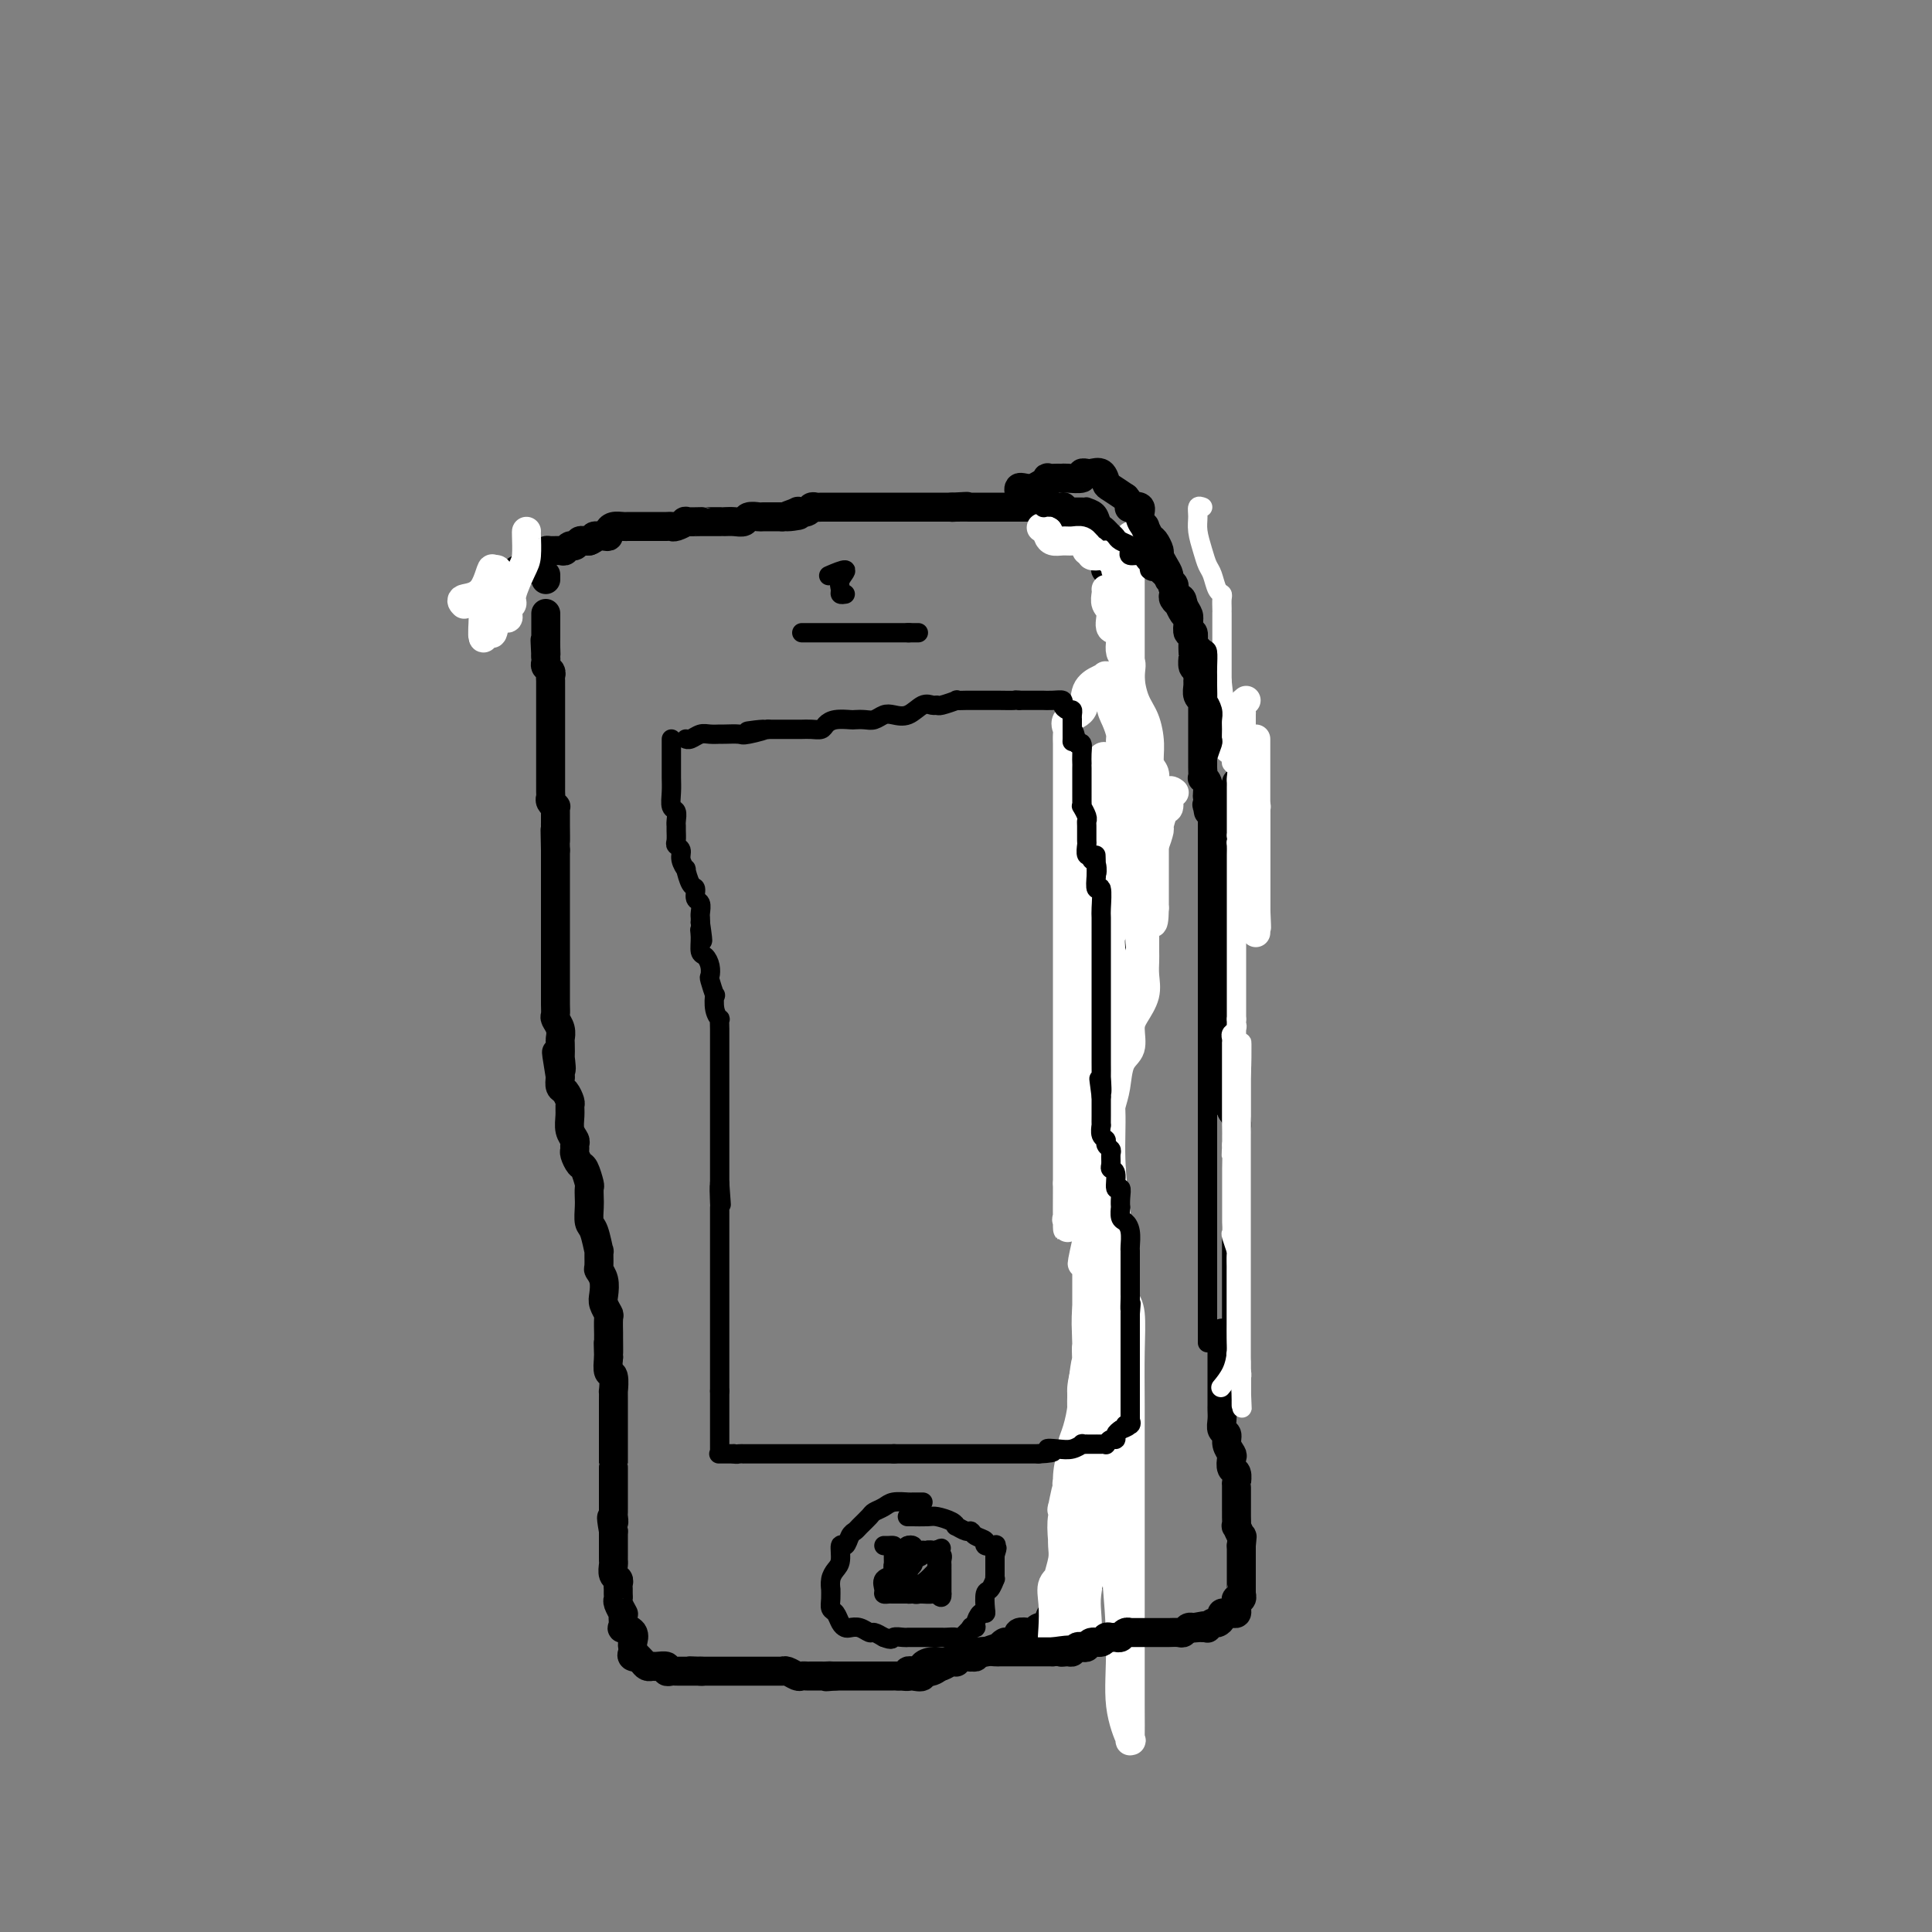 <svg viewBox='0 0 400 400' version='1.1' xmlns='http://www.w3.org/2000/svg' xmlns:xlink='http://www.w3.org/1999/xlink'><rect x="0" y="0" width="400" height="400" fill="#808080" stroke="none"/><g fill='none' stroke='#000000' stroke-width='6' stroke-linecap='round' stroke-linejoin='round'><path d='M100,132c-0.000,-0.418 -0.000,-0.837 0,-1c0.000,-0.163 0.000,-0.072 0,0c-0.000,0.072 -0.001,0.125 0,0c0.001,-0.125 0.003,-0.429 0,-1c-0.003,-0.571 -0.012,-1.411 0,-2c0.012,-0.589 0.045,-0.929 0,-1c-0.045,-0.071 -0.170,0.125 0,0c0.170,-0.125 0.633,-0.572 1,-1c0.367,-0.428 0.637,-0.836 1,-1c0.363,-0.164 0.819,-0.085 1,0c0.181,0.085 0.087,0.177 0,0c-0.087,-0.177 -0.168,-0.622 0,-1c0.168,-0.378 0.584,-0.689 1,-1'/><path d='M104,123c0.553,-1.332 -0.063,-0.163 0,0c0.063,0.163 0.805,-0.681 1,-1c0.195,-0.319 -0.159,-0.114 0,0c0.159,0.114 0.830,0.136 1,0c0.170,-0.136 -0.161,-0.429 0,-1c0.161,-0.571 0.814,-1.420 1,-2c0.186,-0.580 -0.095,-0.890 0,-1c0.095,-0.110 0.564,-0.019 1,0c0.436,0.019 0.838,-0.033 1,0c0.162,0.033 0.085,0.150 0,0c-0.085,-0.150 -0.177,-0.566 0,-1c0.177,-0.434 0.624,-0.887 1,-1c0.376,-0.113 0.682,0.113 1,0c0.318,-0.113 0.648,-0.565 1,-1c0.352,-0.435 0.724,-0.853 1,-1c0.276,-0.147 0.455,-0.024 1,0c0.545,0.024 1.455,-0.050 2,0c0.545,0.050 0.723,0.224 1,0c0.277,-0.224 0.652,-0.845 1,-1c0.348,-0.155 0.668,0.154 1,0c0.332,-0.154 0.677,-0.773 1,-1c0.323,-0.227 0.626,-0.061 1,0c0.374,0.061 0.821,0.017 1,0c0.179,-0.017 0.089,-0.009 0,0'/><path d='M122,112c1.514,-0.533 0.800,-0.864 1,-1c0.200,-0.136 1.314,-0.075 2,0c0.686,0.075 0.943,0.164 1,0c0.057,-0.164 -0.087,-0.580 0,-1c0.087,-0.420 0.405,-0.845 1,-1c0.595,-0.155 1.468,-0.042 2,0c0.532,0.042 0.724,0.011 1,0c0.276,-0.011 0.636,-0.003 1,0c0.364,0.003 0.731,0.001 1,0c0.269,-0.001 0.440,-0.001 1,0c0.560,0.001 1.511,0.001 2,0c0.489,-0.001 0.518,-0.004 1,0c0.482,0.004 1.418,0.015 2,0c0.582,-0.015 0.808,-0.057 1,0c0.192,0.057 0.348,0.211 1,0c0.652,-0.211 1.800,-0.789 2,-1c0.200,-0.211 -0.547,-0.057 0,0c0.547,0.057 2.389,0.015 3,0c0.611,-0.015 -0.009,-0.004 0,0c0.009,0.004 0.646,0.001 1,0c0.354,-0.001 0.426,-0.001 1,0c0.574,0.001 1.649,0.001 2,0c0.351,-0.001 -0.023,-0.004 0,0c0.023,0.004 0.444,0.015 1,0c0.556,-0.015 1.246,-0.057 2,0c0.754,0.057 1.571,0.211 2,0c0.429,-0.211 0.468,-0.789 1,-1c0.532,-0.211 1.555,-0.057 2,0c0.445,0.057 0.312,0.015 1,0c0.688,-0.015 2.197,-0.004 3,0c0.803,0.004 0.902,0.002 1,0'/><path d='M162,107c6.285,-0.714 1.999,0.001 1,0c-0.999,-0.001 1.291,-0.718 2,-1c0.709,-0.282 -0.161,-0.128 0,0c0.161,0.128 1.354,0.230 2,0c0.646,-0.230 0.746,-0.794 1,-1c0.254,-0.206 0.662,-0.055 1,0c0.338,0.055 0.605,0.015 1,0c0.395,-0.015 0.918,-0.004 1,0c0.082,0.004 -0.276,0.001 0,0c0.276,-0.001 1.186,-0.000 2,0c0.814,0.000 1.531,0.000 2,0c0.469,-0.000 0.689,-0.000 1,0c0.311,0.000 0.713,0.000 1,0c0.287,-0.000 0.458,-0.000 1,0c0.542,0.000 1.454,0.000 2,0c0.546,-0.000 0.725,-0.000 1,0c0.275,0.000 0.646,0.000 1,0c0.354,-0.000 0.690,-0.000 1,0c0.310,0.000 0.594,0.000 1,0c0.406,-0.000 0.935,-0.000 1,0c0.065,0.000 -0.333,0.000 0,0c0.333,-0.000 1.398,-0.000 2,0c0.602,0.000 0.742,0.000 1,0c0.258,-0.000 0.633,-0.000 1,0c0.367,0.000 0.725,0.000 1,0c0.275,-0.000 0.468,-0.000 1,0c0.532,0.000 1.402,0.000 2,0c0.598,-0.000 0.923,-0.000 1,0c0.077,0.000 -0.095,0.000 0,0c0.095,0.000 0.456,0.000 1,0c0.544,0.000 1.272,0.000 2,0'/><path d='M197,105c5.687,-0.309 2.405,-0.083 1,0c-1.405,0.083 -0.933,0.022 0,0c0.933,-0.022 2.326,-0.006 3,0c0.674,0.006 0.630,0.002 1,0c0.370,-0.002 1.154,-0.000 2,0c0.846,0.000 1.753,0.000 3,0c1.247,-0.000 2.835,-0.000 4,0c1.165,0.000 1.909,-0.000 3,0c1.091,0.000 2.531,0.000 3,0c0.469,-0.000 -0.031,-0.001 0,0c0.031,0.001 0.595,0.003 1,0c0.405,-0.003 0.651,-0.012 1,0c0.349,0.012 0.800,0.044 1,0c0.200,-0.044 0.147,-0.166 0,0c-0.147,0.166 -0.390,0.619 0,1c0.390,0.381 1.411,0.691 2,1c0.589,0.309 0.746,0.617 1,1c0.254,0.383 0.607,0.841 1,1c0.393,0.159 0.827,0.018 1,0c0.173,-0.018 0.085,0.085 0,0c-0.085,-0.085 -0.166,-0.360 0,0c0.166,0.360 0.580,1.353 1,2c0.420,0.647 0.847,0.948 1,1c0.153,0.052 0.031,-0.144 0,0c-0.031,0.144 0.030,0.627 0,1c-0.030,0.373 -0.153,0.636 0,1c0.153,0.364 0.580,0.829 1,1c0.420,0.171 0.834,0.049 1,0c0.166,-0.049 0.083,-0.024 0,0'/><path d='M229,115c1.393,1.731 0.377,1.058 0,1c-0.377,-0.058 -0.115,0.499 0,1c0.115,0.501 0.083,0.946 0,1c-0.083,0.054 -0.215,-0.284 0,0c0.215,0.284 0.778,1.188 1,2c0.222,0.812 0.102,1.530 0,2c-0.102,0.470 -0.185,0.690 0,1c0.185,0.310 0.638,0.708 1,1c0.362,0.292 0.633,0.477 1,1c0.367,0.523 0.830,1.382 1,2c0.170,0.618 0.045,0.994 0,1c-0.045,0.006 -0.012,-0.359 0,0c0.012,0.359 0.003,1.443 0,2c-0.003,0.557 -0.001,0.586 0,1c0.001,0.414 0.000,1.214 0,2c-0.000,0.786 -0.000,1.558 0,2c0.000,0.442 0.000,0.555 0,1c-0.000,0.445 -0.000,1.222 0,2c0.000,0.778 0.000,1.556 0,2c-0.000,0.444 -0.000,0.553 0,1c0.000,0.447 0.000,1.233 0,2c-0.000,0.767 -0.000,1.515 0,2c0.000,0.485 0.000,0.708 0,1c-0.000,0.292 -0.000,0.655 0,1c0.000,0.345 0.000,0.674 0,1c-0.000,0.326 -0.000,0.651 0,1c0.000,0.349 0.000,0.722 0,1c-0.000,0.278 -0.000,0.459 0,1c0.000,0.541 0.000,1.440 0,2c-0.000,0.560 -0.000,0.780 0,1'/><path d='M233,154c0.000,4.362 0.000,2.268 0,2c-0.000,-0.268 -0.000,1.292 0,2c0.000,0.708 0.000,0.565 0,1c-0.000,0.435 -0.000,1.448 0,2c0.000,0.552 0.000,0.642 0,1c-0.000,0.358 -0.000,0.984 0,2c0.000,1.016 0.000,2.423 0,3c-0.000,0.577 -0.000,0.324 0,1c0.000,0.676 0.000,2.279 0,3c-0.000,0.721 -0.000,0.559 0,1c0.000,0.441 0.000,1.485 0,2c-0.000,0.515 -0.000,0.502 0,1c0.000,0.498 0.000,1.507 0,2c-0.000,0.493 -0.000,0.470 0,1c0.000,0.530 0.001,1.615 0,2c-0.001,0.385 -0.004,0.072 0,0c0.004,-0.072 0.015,0.098 0,1c-0.015,0.902 -0.056,2.536 0,3c0.056,0.464 0.207,-0.242 0,0c-0.207,0.242 -0.774,1.431 -1,2c-0.226,0.569 -0.113,0.519 0,1c0.113,0.481 0.226,1.493 0,2c-0.226,0.507 -0.792,0.508 -1,1c-0.208,0.492 -0.060,1.475 0,2c0.060,0.525 0.030,0.591 0,1c-0.030,0.409 -0.060,1.159 0,2c0.060,0.841 0.209,1.772 0,2c-0.209,0.228 -0.778,-0.248 -1,0c-0.222,0.248 -0.098,1.221 0,2c0.098,0.779 0.171,1.366 0,2c-0.171,0.634 -0.585,1.317 -1,2'/><path d='M229,203c-0.619,8.228 -0.166,4.299 0,3c0.166,-1.299 0.044,0.033 0,1c-0.044,0.967 -0.012,1.567 0,2c0.012,0.433 0.003,0.697 0,1c-0.003,0.303 -0.001,0.646 0,1c0.001,0.354 0.000,0.720 0,1c-0.000,0.280 -0.000,0.475 0,1c0.000,0.525 0.000,1.381 0,2c-0.000,0.619 -0.000,1.000 0,1c0.000,0.000 0.001,-0.380 0,0c-0.001,0.380 -0.004,1.520 0,2c0.004,0.480 0.015,0.298 0,1c-0.015,0.702 -0.057,2.286 0,3c0.057,0.714 0.211,0.558 0,1c-0.211,0.442 -0.789,1.483 -1,2c-0.211,0.517 -0.057,0.509 0,1c0.057,0.491 0.016,1.479 0,2c-0.016,0.521 -0.008,0.573 0,1c0.008,0.427 0.016,1.228 0,2c-0.016,0.772 -0.057,1.516 0,2c0.057,0.484 0.212,0.710 0,1c-0.212,0.290 -0.793,0.644 -1,1c-0.207,0.356 -0.041,0.712 0,1c0.041,0.288 -0.041,0.507 0,1c0.041,0.493 0.207,1.259 0,2c-0.207,0.741 -0.788,1.458 -1,2c-0.212,0.542 -0.057,0.908 0,1c0.057,0.092 0.015,-0.091 0,0c-0.015,0.091 -0.004,0.454 0,1c0.004,0.546 0.002,1.273 0,2'/><path d='M226,245c-0.464,6.753 -0.124,2.635 0,1c0.124,-1.635 0.033,-0.786 0,0c-0.033,0.786 -0.009,1.510 0,2c0.009,0.490 0.002,0.746 0,1c-0.002,0.254 -0.001,0.505 0,1c0.001,0.495 0.000,1.232 0,2c-0.000,0.768 -0.000,1.567 0,2c0.000,0.433 0.000,0.501 0,1c-0.000,0.499 -0.000,1.429 0,2c0.000,0.571 0.000,0.782 0,1c-0.000,0.218 -0.000,0.442 0,1c0.000,0.558 0.000,1.448 0,2c-0.000,0.552 -0.000,0.765 0,1c0.000,0.235 0.000,0.492 0,1c-0.000,0.508 -0.000,1.267 0,2c0.000,0.733 0.000,1.439 0,2c-0.000,0.561 -0.000,0.978 0,1c0.000,0.022 0.000,-0.350 0,0c-0.000,0.350 -0.000,1.421 0,2c0.000,0.579 0.000,0.664 0,1c-0.000,0.336 -0.000,0.921 0,1c0.000,0.079 0.000,-0.348 0,0c-0.000,0.348 -0.000,1.472 0,2c0.000,0.528 -0.000,0.460 0,1c0.000,0.540 -0.000,1.688 0,2c0.000,0.312 -0.000,-0.211 0,0c0.000,0.211 -0.000,1.156 0,2c0.000,0.844 -0.000,1.587 0,2c0.000,0.413 -0.000,0.496 0,1c0.000,0.504 0.000,1.430 0,2c0.000,0.570 0.000,0.785 0,1'/><path d='M226,285c0.000,6.162 -0.000,1.567 0,0c0.000,-1.567 0.000,-0.105 0,1c0.000,1.105 0.000,1.853 0,2c0.000,0.147 0.000,-0.307 0,0c0.000,0.307 0.000,1.374 0,2c0.000,0.626 0.000,0.812 0,1c0.000,0.188 0.000,0.378 0,1c0.000,0.622 0.000,1.677 0,2c-0.000,0.323 0.000,-0.086 0,0c0.000,0.086 0.000,0.668 0,1c0.000,0.332 0.000,0.413 0,1c0.000,0.587 0.000,1.681 0,2c0.000,0.319 0.000,-0.136 0,0c0.000,0.136 -0.000,0.864 0,1c0.000,0.136 -0.000,-0.318 0,0c0.000,0.318 -0.000,1.409 0,2c0.000,0.591 -0.000,0.682 0,1c0.000,0.318 -0.000,0.863 0,1c0.000,0.137 -0.000,-0.134 0,0c0.000,0.134 -0.000,0.673 0,1c0.000,0.327 -0.000,0.441 0,1c0.000,0.559 -0.000,1.564 0,2c0.000,0.436 -0.000,0.302 0,1c0.000,0.698 -0.000,2.228 0,3c0.000,0.772 -0.000,0.785 0,1c0.000,0.215 0.000,0.633 0,1c0.000,0.367 0.000,0.684 0,1'/><path d='M226,314c-0.000,4.438 -0.000,1.033 0,0c0.000,-1.033 0.000,0.305 0,1c-0.000,0.695 -0.000,0.746 0,1c0.000,0.254 0.000,0.713 0,1c-0.000,0.287 -0.000,0.404 0,1c0.000,0.596 0.000,1.670 0,2c-0.000,0.330 -0.000,-0.085 0,0c0.000,0.085 0.000,0.668 0,1c-0.000,0.332 -0.000,0.412 0,1c0.000,0.588 0.001,1.682 0,2c-0.001,0.318 -0.004,-0.141 0,0c0.004,0.141 0.016,0.883 0,1c-0.016,0.117 -0.060,-0.390 0,0c0.060,0.390 0.223,1.678 0,2c-0.223,0.322 -0.833,-0.322 -1,0c-0.167,0.322 0.110,1.608 0,2c-0.110,0.392 -0.606,-0.111 -1,0c-0.394,0.111 -0.687,0.837 -1,1c-0.313,0.163 -0.647,-0.238 -1,0c-0.353,0.238 -0.723,1.115 -1,2c-0.277,0.885 -0.459,1.777 -1,2c-0.541,0.223 -1.440,-0.222 -2,0c-0.560,0.222 -0.780,1.111 -1,2'/><path d='M217,336c-1.328,1.333 -0.149,0.165 0,0c0.149,-0.165 -0.732,0.674 -1,1c-0.268,0.326 0.079,0.139 0,0c-0.079,-0.139 -0.582,-0.229 -1,0c-0.418,0.229 -0.751,0.778 -1,1c-0.249,0.222 -0.413,0.116 -1,0c-0.587,-0.116 -1.596,-0.242 -2,0c-0.404,0.242 -0.204,0.854 0,1c0.204,0.146 0.412,-0.172 0,0c-0.412,0.172 -1.443,0.834 -2,1c-0.557,0.166 -0.641,-0.166 -1,0c-0.359,0.166 -0.994,0.829 -1,1c-0.006,0.171 0.616,-0.151 0,0c-0.616,0.151 -2.470,0.776 -3,1c-0.530,0.224 0.265,0.046 0,0c-0.265,-0.046 -1.591,0.041 -2,0c-0.409,-0.041 0.098,-0.208 0,0c-0.098,0.208 -0.801,0.791 -1,1c-0.199,0.209 0.105,0.042 0,0c-0.105,-0.042 -0.619,0.040 -1,0c-0.381,-0.040 -0.631,-0.203 -1,0c-0.369,0.203 -0.859,0.772 -1,1c-0.141,0.228 0.067,0.113 0,0c-0.067,-0.113 -0.410,-0.226 -1,0c-0.590,0.226 -1.428,0.792 -2,1c-0.572,0.208 -0.878,0.060 -1,0c-0.122,-0.060 -0.061,-0.030 0,0'/><path d='M194,345c-3.531,1.332 -0.858,0.161 0,0c0.858,-0.161 -0.098,0.689 -1,1c-0.902,0.311 -1.748,0.082 -2,0c-0.252,-0.082 0.091,-0.018 0,0c-0.091,0.018 -0.616,-0.009 -1,0c-0.384,0.009 -0.628,0.055 -1,0c-0.372,-0.055 -0.873,-0.211 -1,0c-0.127,0.211 0.120,0.789 0,1c-0.120,0.211 -0.609,0.057 -1,0c-0.391,-0.057 -0.686,-0.015 -1,0c-0.314,0.015 -0.648,0.004 -1,0c-0.352,-0.004 -0.720,-0.001 -1,0c-0.280,0.001 -0.470,0.000 -1,0c-0.530,-0.000 -1.399,-0.000 -2,0c-0.601,0.000 -0.934,0.000 -1,0c-0.066,-0.000 0.136,-0.000 0,0c-0.136,0.000 -0.610,0.000 -1,0c-0.390,-0.000 -0.696,-0.000 -1,0c-0.304,0.000 -0.606,0.000 -1,0c-0.394,-0.000 -0.879,-0.000 -1,0c-0.121,0.000 0.122,0.000 0,0c-0.122,-0.000 -0.610,-0.000 -1,0c-0.390,0.000 -0.683,0.000 -1,0c-0.317,-0.000 -0.659,-0.000 -1,0'/><path d='M173,347c-3.423,0.309 -1.480,0.083 -1,0c0.480,-0.083 -0.501,-0.023 -1,0c-0.499,0.023 -0.514,0.007 -1,0c-0.486,-0.007 -1.443,-0.006 -2,0c-0.557,0.006 -0.713,0.016 -1,0c-0.287,-0.016 -0.704,-0.057 -1,0c-0.296,0.057 -0.471,0.211 -1,0c-0.529,-0.211 -1.413,-0.789 -2,-1c-0.587,-0.211 -0.878,-0.057 -1,0c-0.122,0.057 -0.074,0.015 0,0c0.074,-0.015 0.173,-0.004 0,0c-0.173,0.004 -0.620,0.001 -1,0c-0.380,-0.001 -0.693,-0.000 -1,0c-0.307,0.000 -0.607,0.000 -1,0c-0.393,-0.000 -0.879,-0.000 -1,0c-0.121,0.000 0.122,0.000 0,0c-0.122,-0.000 -0.609,-0.000 -1,0c-0.391,0.000 -0.684,0.000 -1,0c-0.316,-0.000 -0.653,-0.000 -1,0c-0.347,0.000 -0.703,0.000 -1,0c-0.297,-0.000 -0.535,-0.000 -1,0c-0.465,0.000 -1.158,0.000 -2,0c-0.842,-0.000 -1.834,-0.000 -2,0c-0.166,0.000 0.494,0.000 0,0c-0.494,-0.000 -2.141,-0.000 -3,0c-0.859,0.000 -0.929,0.000 -1,0'/><path d='M145,346c-4.304,-0.155 -1.065,-0.041 0,0c1.065,0.041 -0.043,0.011 -1,0c-0.957,-0.011 -1.762,-0.003 -2,0c-0.238,0.003 0.090,0.002 0,0c-0.090,-0.002 -0.597,-0.004 -1,0c-0.403,0.004 -0.703,0.015 -1,0c-0.297,-0.015 -0.590,-0.057 -1,0c-0.410,0.057 -0.936,0.212 -1,0c-0.064,-0.212 0.334,-0.792 0,-1c-0.334,-0.208 -1.399,-0.045 -2,0c-0.601,0.045 -0.738,-0.029 -1,0c-0.262,0.029 -0.647,0.162 -1,0c-0.353,-0.162 -0.672,-0.618 -1,-1c-0.328,-0.382 -0.664,-0.691 -1,-1'/><path d='M132,343c-1.951,-0.477 -0.327,-0.168 0,0c0.327,0.168 -0.642,0.196 -1,0c-0.358,-0.196 -0.103,-0.617 0,-1c0.103,-0.383 0.056,-0.728 0,-1c-0.056,-0.272 -0.120,-0.472 0,-1c0.120,-0.528 0.425,-1.385 0,-2c-0.425,-0.615 -1.578,-0.988 -2,-1c-0.422,-0.012 -0.112,0.338 0,0c0.112,-0.338 0.026,-1.365 0,-2c-0.026,-0.635 0.007,-0.877 0,-1c-0.007,-0.123 -0.054,-0.127 0,0c0.054,0.127 0.211,0.385 0,0c-0.211,-0.385 -0.789,-1.412 -1,-2c-0.211,-0.588 -0.056,-0.735 0,-1c0.056,-0.265 0.011,-0.647 0,-1c-0.011,-0.353 0.011,-0.676 0,-1c-0.011,-0.324 -0.056,-0.650 0,-1c0.056,-0.350 0.211,-0.724 0,-1c-0.211,-0.276 -0.789,-0.455 -1,-1c-0.211,-0.545 -0.057,-1.456 0,-2c0.057,-0.544 0.015,-0.719 0,-1c-0.015,-0.281 -0.004,-0.666 0,-1c0.004,-0.334 0.001,-0.617 0,-1c-0.001,-0.383 -0.000,-0.866 0,-1c0.000,-0.134 0.000,0.079 0,0c-0.000,-0.079 -0.000,-0.451 0,-1c0.000,-0.549 0.000,-1.274 0,-2'/><path d='M127,317c-0.774,-4.422 -0.207,-2.475 0,-2c0.207,0.475 0.056,-0.520 0,-1c-0.056,-0.480 -0.015,-0.443 0,-1c0.015,-0.557 0.004,-1.708 0,-2c-0.004,-0.292 -0.001,0.276 0,0c0.001,-0.276 0.000,-1.396 0,-2c-0.000,-0.604 -0.000,-0.691 0,-1c0.000,-0.309 0.000,-0.839 0,-1c-0.000,-0.161 -0.000,0.046 0,0c0.000,-0.046 0.000,-0.346 0,-1c-0.000,-0.654 -0.000,-1.663 0,-2c0.000,-0.337 0.000,-0.002 0,0c-0.000,0.002 -0.000,-0.329 0,-1c0.000,-0.671 0.000,-1.682 0,-2c-0.000,-0.318 -0.000,0.056 0,0c0.000,-0.056 0.000,-0.544 0,-1c-0.000,-0.456 -0.000,-0.881 0,-1c0.000,-0.119 0.000,0.069 0,0c-0.000,-0.069 -0.000,-0.395 0,-1c0.000,-0.605 0.000,-1.489 0,-2c-0.000,-0.511 -0.000,-0.650 0,-1c0.000,-0.350 0.000,-0.911 0,-1c-0.000,-0.089 -0.000,0.294 0,0c0.000,-0.294 0.001,-1.267 0,-2c-0.001,-0.733 -0.004,-1.228 0,-2c0.004,-0.772 0.015,-1.823 0,-2c-0.015,-0.177 -0.056,0.520 0,0c0.056,-0.520 0.207,-2.255 0,-3c-0.207,-0.745 -0.774,-0.498 -1,-1c-0.226,-0.502 -0.113,-1.751 0,-3'/><path d='M126,281c-0.154,-5.617 -0.040,-1.661 0,-1c0.040,0.661 0.007,-1.973 0,-3c-0.007,-1.027 0.012,-0.448 0,-1c-0.012,-0.552 -0.055,-2.234 0,-3c0.055,-0.766 0.207,-0.615 0,-1c-0.207,-0.385 -0.773,-1.305 -1,-2c-0.227,-0.695 -0.113,-1.165 0,-2c0.113,-0.835 0.227,-2.034 0,-3c-0.227,-0.966 -0.796,-1.698 -1,-2c-0.204,-0.302 -0.044,-0.173 0,-1c0.044,-0.827 -0.027,-2.610 0,-3c0.027,-0.390 0.151,0.612 0,0c-0.151,-0.612 -0.577,-2.837 -1,-4c-0.423,-1.163 -0.845,-1.265 -1,-2c-0.155,-0.735 -0.045,-2.103 0,-3c0.045,-0.897 0.023,-1.325 0,-2c-0.023,-0.675 -0.049,-1.599 0,-2c0.049,-0.401 0.171,-0.278 0,-1c-0.171,-0.722 -0.634,-2.288 -1,-3c-0.366,-0.712 -0.633,-0.572 -1,-1c-0.367,-0.428 -0.834,-1.426 -1,-2c-0.166,-0.574 -0.030,-0.723 0,-1c0.030,-0.277 -0.045,-0.680 0,-1c0.045,-0.320 0.209,-0.557 0,-1c-0.209,-0.443 -0.791,-1.092 -1,-2c-0.209,-0.908 -0.046,-2.074 0,-3c0.046,-0.926 -0.026,-1.613 0,-2c0.026,-0.387 0.151,-0.475 0,-1c-0.151,-0.525 -0.579,-1.488 -1,-2c-0.421,-0.512 -0.835,-0.575 -1,-1c-0.165,-0.425 -0.083,-1.213 0,-2'/><path d='M116,223c-1.547,-9.292 -0.415,-3.522 0,-2c0.415,1.522 0.112,-1.206 0,-2c-0.112,-0.794 -0.034,0.344 0,0c0.034,-0.344 0.023,-2.172 0,-3c-0.023,-0.828 -0.059,-0.658 0,-1c0.059,-0.342 0.212,-1.196 0,-2c-0.212,-0.804 -0.789,-1.557 -1,-2c-0.211,-0.443 -0.057,-0.574 0,-1c0.057,-0.426 0.015,-1.145 0,-2c-0.015,-0.855 -0.004,-1.845 0,-2c0.004,-0.155 0.001,0.524 0,0c-0.001,-0.524 -0.000,-2.252 0,-3c0.000,-0.748 0.000,-0.515 0,-1c-0.000,-0.485 -0.000,-1.688 0,-2c0.000,-0.312 0.000,0.268 0,0c-0.000,-0.268 -0.000,-1.385 0,-2c0.000,-0.615 0.000,-0.727 0,-1c-0.000,-0.273 -0.000,-0.707 0,-1c0.000,-0.293 0.000,-0.446 0,-1c-0.000,-0.554 -0.000,-1.510 0,-2c0.000,-0.490 0.000,-0.515 0,-1c-0.000,-0.485 -0.000,-1.430 0,-2c0.000,-0.570 0.000,-0.766 0,-1c-0.000,-0.234 -0.000,-0.505 0,-1c0.000,-0.495 0.000,-1.212 0,-2c-0.000,-0.788 -0.000,-1.647 0,-2c0.000,-0.353 0.000,-0.200 0,-1c-0.000,-0.800 -0.000,-2.555 0,-3c0.000,-0.445 0.000,0.419 0,0c-0.000,-0.419 -0.000,-2.120 0,-3c0.000,-0.880 0.000,-0.940 0,-1'/><path d='M115,176c-0.155,-7.534 -0.041,-2.869 0,-2c0.041,0.869 0.011,-2.058 0,-3c-0.011,-0.942 -0.002,0.102 0,0c0.002,-0.102 -0.003,-1.351 0,-2c0.003,-0.649 0.015,-0.699 0,-1c-0.015,-0.301 -0.057,-0.853 0,-1c0.057,-0.147 0.211,0.111 0,0c-0.211,-0.111 -0.789,-0.590 -1,-1c-0.211,-0.410 -0.057,-0.752 0,-1c0.057,-0.248 0.015,-0.404 0,-1c-0.015,-0.596 -0.004,-1.633 0,-2c0.004,-0.367 0.001,-0.066 0,0c-0.001,0.066 -0.000,-0.105 0,-1c0.000,-0.895 0.000,-2.515 0,-3c-0.000,-0.485 -0.000,0.165 0,0c0.000,-0.165 0.000,-1.147 0,-2c-0.000,-0.853 -0.000,-1.579 0,-2c0.000,-0.421 -0.000,-0.536 0,-1c0.000,-0.464 0.000,-1.276 0,-2c-0.000,-0.724 -0.000,-1.359 0,-2c0.000,-0.641 0.000,-1.289 0,-2c-0.000,-0.711 -0.000,-1.486 0,-2c0.000,-0.514 0.001,-0.768 0,-1c-0.001,-0.232 -0.004,-0.444 0,-1c0.004,-0.556 0.015,-1.458 0,-2c-0.015,-0.542 -0.057,-0.723 0,-1c0.057,-0.277 0.211,-0.649 0,-1c-0.211,-0.351 -0.789,-0.682 -1,-1c-0.211,-0.318 -0.057,-0.624 0,-1c0.057,-0.376 0.016,-0.822 0,-1c-0.016,-0.178 -0.008,-0.089 0,0'/><path d='M113,136c-0.309,-6.382 -0.083,-2.337 0,-1c0.083,1.337 0.022,-0.034 0,-1c-0.022,-0.966 -0.006,-1.529 0,-2c0.006,-0.471 0.002,-0.852 0,-1c-0.002,-0.148 -0.000,-0.063 0,0c0.000,0.063 0.000,0.104 0,0c-0.000,-0.104 -0.000,-0.354 0,-1c0.000,-0.646 0.000,-1.689 0,-2c-0.000,-0.311 -0.000,0.108 0,0c0.000,-0.108 0.000,-0.745 0,-1c-0.000,-0.255 -0.000,-0.127 0,0'/><path d='M113,120c0.000,-0.417 0.000,-0.833 0,-1c0.000,-0.167 0.000,-0.083 0,0'/></g>
<g fill='none' stroke='#FFFFFF' stroke-width='6' stroke-linecap='round' stroke-linejoin='round'><path d='M234,111c-0.000,0.272 -0.000,0.544 0,1c0.000,0.456 0.000,1.097 0,2c-0.000,0.903 -0.000,2.067 0,3c0.000,0.933 0.000,1.636 0,3c-0.000,1.364 -0.000,3.389 0,5c0.000,1.611 0.000,2.809 0,4c-0.000,1.191 -0.000,2.376 0,4c0.000,1.624 0.000,3.686 0,5c-0.000,1.314 -0.001,1.881 0,3c0.001,1.119 0.004,2.789 0,4c-0.004,1.211 -0.016,1.962 0,3c0.016,1.038 0.061,2.362 0,3c-0.061,0.638 -0.226,0.589 0,1c0.226,0.411 0.845,1.283 1,2c0.155,0.717 -0.155,1.279 0,2c0.155,0.721 0.774,1.602 1,2c0.226,0.398 0.061,0.315 0,1c-0.061,0.685 -0.016,2.140 0,3c0.016,0.860 0.004,1.127 0,2c-0.004,0.873 -0.001,2.352 0,3c0.001,0.648 0.000,0.466 0,1c-0.000,0.534 -0.000,1.784 0,3c0.000,1.216 0.000,2.398 0,3c-0.000,0.602 -0.000,0.624 0,1c0.000,0.376 0.000,1.108 0,2c-0.000,0.892 -0.000,1.946 0,3'/><path d='M236,180c0.309,11.047 0.083,4.165 0,2c-0.083,-2.165 -0.023,0.386 0,2c0.023,1.614 0.007,2.289 0,3c-0.007,0.711 -0.006,1.458 0,2c0.006,0.542 0.017,0.879 0,2c-0.017,1.121 -0.061,3.027 0,4c0.061,0.973 0.226,1.012 0,2c-0.226,0.988 -0.845,2.924 -1,4c-0.155,1.076 0.153,1.293 0,2c-0.153,0.707 -0.766,1.906 -1,3c-0.234,1.094 -0.090,2.083 0,3c0.090,0.917 0.125,1.762 0,3c-0.125,1.238 -0.410,2.868 -1,4c-0.590,1.132 -1.485,1.765 -2,3c-0.515,1.235 -0.648,3.072 -1,4c-0.352,0.928 -0.921,0.945 -1,2c-0.079,1.055 0.332,3.147 0,4c-0.332,0.853 -1.409,0.468 -2,1c-0.591,0.532 -0.698,1.981 -1,3c-0.302,1.019 -0.799,1.607 -1,2c-0.201,0.393 -0.106,0.591 0,1c0.106,0.409 0.225,1.029 0,0c-0.225,-1.029 -0.792,-3.707 -1,-6c-0.208,-2.293 -0.056,-4.200 0,-6c0.056,-1.800 0.015,-3.493 0,-5c-0.015,-1.507 -0.004,-2.829 0,-4c0.004,-1.171 0.001,-2.192 0,-3c-0.001,-0.808 -0.001,-1.404 0,-2'/><path d='M224,210c-0.159,-4.786 -0.057,-3.753 0,-4c0.057,-0.247 0.068,-1.776 0,-3c-0.068,-1.224 -0.214,-2.144 0,-3c0.214,-0.856 0.789,-1.649 1,-2c0.211,-0.351 0.056,-0.260 0,-1c-0.056,-0.740 -0.015,-2.312 0,-4c0.015,-1.688 0.005,-3.494 0,-5c-0.005,-1.506 -0.003,-2.713 0,-4c0.003,-1.287 0.009,-2.655 0,-4c-0.009,-1.345 -0.031,-2.666 0,-4c0.031,-1.334 0.117,-2.681 0,-4c-0.117,-1.319 -0.438,-2.612 0,-4c0.438,-1.388 1.633,-2.872 2,-4c0.367,-1.128 -0.094,-1.898 0,-3c0.094,-1.102 0.743,-2.534 1,-3c0.257,-0.466 0.121,0.034 0,0c-0.121,-0.034 -0.229,-0.601 0,-1c0.229,-0.399 0.793,-0.629 1,0c0.207,0.629 0.055,2.116 0,4c-0.055,1.884 -0.015,4.164 0,7c0.015,2.836 0.004,6.228 0,9c-0.004,2.772 -0.001,4.923 0,7c0.001,2.077 0.000,4.081 0,6c-0.000,1.919 -0.000,3.755 0,5c0.000,1.245 0.000,1.901 0,3c-0.000,1.099 -0.000,2.642 0,4c0.000,1.358 0.000,2.531 0,4c-0.000,1.469 -0.000,3.235 0,5'/><path d='M229,211c-0.011,9.155 -0.539,5.541 -1,5c-0.461,-0.541 -0.856,1.991 -1,4c-0.144,2.009 -0.039,3.496 0,5c0.039,1.504 0.010,3.025 0,5c-0.010,1.975 -0.003,4.403 0,6c0.003,1.597 0.001,2.364 0,3c-0.001,0.636 -0.000,1.140 0,2c0.000,0.860 0.000,2.074 0,3c-0.000,0.926 -0.000,1.564 0,2c0.000,0.436 0.001,0.670 0,1c-0.001,0.330 -0.004,0.755 0,1c0.004,0.245 0.015,0.308 0,1c-0.015,0.692 -0.057,2.013 0,3c0.057,0.987 0.212,1.640 0,3c-0.212,1.360 -0.793,3.426 -1,4c-0.207,0.574 -0.042,-0.343 0,0c0.042,0.343 -0.040,1.945 0,3c0.040,1.055 0.203,1.563 0,3c-0.203,1.437 -0.772,3.804 -1,6c-0.228,2.196 -0.117,4.223 0,6c0.117,1.777 0.238,3.305 0,5c-0.238,1.695 -0.834,3.556 -1,5c-0.166,1.444 0.099,2.471 0,4c-0.099,1.529 -0.563,3.562 -1,5c-0.437,1.438 -0.848,2.282 -1,3c-0.152,0.718 -0.044,1.310 0,2c0.044,0.690 0.026,1.478 0,2c-0.026,0.522 -0.058,0.779 0,1c0.058,0.221 0.208,0.406 0,1c-0.208,0.594 -0.774,1.598 -1,2c-0.226,0.402 -0.113,0.201 0,0'/><path d='M221,307c-1.177,15.111 -0.119,4.887 0,2c0.119,-2.887 -0.700,1.561 -1,3c-0.300,1.439 -0.079,-0.132 0,0c0.079,0.132 0.017,1.968 0,3c-0.017,1.032 0.009,1.259 0,2c-0.009,0.741 -0.055,1.994 0,3c0.055,1.006 0.211,1.764 0,3c-0.211,1.236 -0.789,2.950 -1,4c-0.211,1.050 -0.057,1.437 0,2c0.057,0.563 0.015,1.301 0,2c-0.015,0.699 -0.003,1.357 0,2c0.003,0.643 -0.003,1.270 0,2c0.003,0.730 0.015,1.561 0,2c-0.015,0.439 -0.056,0.484 0,1c0.056,0.516 0.209,1.502 0,2c-0.209,0.498 -0.781,0.509 -1,0c-0.219,-0.509 -0.087,-1.538 0,-3c0.087,-1.462 0.127,-3.356 0,-5c-0.127,-1.644 -0.423,-3.037 0,-4c0.423,-0.963 1.563,-1.495 2,-3c0.437,-1.505 0.171,-3.983 0,-6c-0.171,-2.017 -0.249,-3.571 0,-5c0.249,-1.429 0.823,-2.731 1,-4c0.177,-1.269 -0.044,-2.506 0,-4c0.044,-1.494 0.352,-3.246 1,-5c0.648,-1.754 1.636,-3.511 2,-5c0.364,-1.489 0.104,-2.711 0,-4c-0.104,-1.289 -0.052,-2.644 0,-4'/><path d='M224,288c0.996,-8.783 0.987,-5.740 1,-5c0.013,0.740 0.048,-0.823 0,-2c-0.048,-1.177 -0.178,-1.968 0,-2c0.178,-0.032 0.665,0.696 1,2c0.335,1.304 0.519,3.185 1,8c0.481,4.815 1.261,12.563 2,19c0.739,6.437 1.438,11.562 2,17c0.562,5.438 0.988,11.189 1,16c0.012,4.811 -0.389,8.682 0,12c0.389,3.318 1.568,6.083 2,7c0.432,0.917 0.116,-0.016 0,0c-0.116,0.016 -0.031,0.980 0,0c0.031,-0.980 0.008,-3.903 0,-7c-0.008,-3.097 -0.003,-6.369 0,-10c0.003,-3.631 0.002,-7.620 0,-14c-0.002,-6.380 -0.004,-15.152 0,-22c0.004,-6.848 0.015,-11.773 0,-16c-0.015,-4.227 -0.056,-7.755 0,-11c0.056,-3.245 0.208,-6.207 0,-8c-0.208,-1.793 -0.777,-2.419 -1,-3c-0.223,-0.581 -0.098,-1.118 0,1c0.098,2.118 0.171,6.891 0,11c-0.171,4.109 -0.585,7.555 -1,11'/><path d='M232,292c-0.155,5.411 -0.041,7.438 0,11c0.041,3.562 0.011,8.658 0,11c-0.011,2.342 -0.003,1.928 0,2c0.003,0.072 0.001,0.628 0,1c-0.001,0.372 -0.000,0.560 0,-1c0.000,-1.560 0.001,-4.870 0,-9c-0.001,-4.130 -0.003,-9.082 0,-14c0.003,-4.918 0.011,-9.802 0,-14c-0.011,-4.198 -0.041,-7.708 0,-11c0.041,-3.292 0.152,-6.364 0,-9c-0.152,-2.636 -0.566,-4.836 -1,-8c-0.434,-3.164 -0.887,-7.291 -1,-11c-0.113,-3.709 0.113,-7.000 0,-10c-0.113,-3.000 -0.566,-5.709 -1,-8c-0.434,-2.291 -0.848,-4.164 -1,-5c-0.152,-0.836 -0.043,-0.636 0,-1c0.043,-0.364 0.020,-1.293 0,-2c-0.020,-0.707 -0.035,-1.191 0,-1c0.035,0.191 0.121,1.057 0,3c-0.121,1.943 -0.449,4.963 -1,9c-0.551,4.037 -1.325,9.092 -2,13c-0.675,3.908 -1.253,6.669 -2,9c-0.747,2.331 -1.664,4.233 -2,5c-0.336,0.767 -0.090,0.399 0,1c0.090,0.601 0.026,2.172 0,1c-0.026,-1.172 -0.013,-5.086 0,-9'/><path d='M221,245c0.000,-4.958 0.000,-13.852 0,-22c-0.000,-8.148 -0.000,-15.551 0,-22c0.000,-6.449 0.000,-11.942 0,-17c-0.000,-5.058 -0.000,-9.679 0,-13c0.000,-3.321 0.000,-5.343 0,-7c-0.000,-1.657 -0.000,-2.948 0,-4c0.000,-1.052 0.001,-1.863 0,-3c-0.001,-1.137 -0.003,-2.598 0,-3c0.003,-0.402 0.012,0.256 0,0c-0.012,-0.256 -0.044,-1.427 0,-2c0.044,-0.573 0.163,-0.550 0,-1c-0.163,-0.450 -0.610,-1.373 0,-2c0.610,-0.627 2.276,-0.956 3,-2c0.724,-1.044 0.506,-2.801 1,-4c0.494,-1.199 1.701,-1.839 2,-2c0.299,-0.161 -0.308,0.157 0,0c0.308,-0.157 1.532,-0.790 2,-1c0.468,-0.210 0.181,0.001 0,0c-0.181,-0.001 -0.255,-0.214 0,0c0.255,0.214 0.838,0.857 1,2c0.162,1.143 -0.097,2.788 0,4c0.097,1.212 0.552,1.990 1,3c0.448,1.010 0.891,2.251 1,3c0.109,0.749 -0.114,1.004 0,2c0.114,0.996 0.567,2.731 1,4c0.433,1.269 0.847,2.072 1,3c0.153,0.928 0.044,1.979 0,3c-0.044,1.021 -0.022,2.010 0,3'/><path d='M234,167c0.620,4.842 0.169,4.448 0,5c-0.169,0.552 -0.057,2.051 0,3c0.057,0.949 0.057,1.349 0,2c-0.057,0.651 -0.173,1.555 0,2c0.173,0.445 0.635,0.433 1,1c0.365,0.567 0.634,1.713 1,3c0.366,1.287 0.830,2.715 1,4c0.170,1.285 0.045,2.427 0,3c-0.045,0.573 -0.012,0.575 0,1c0.012,0.425 0.003,1.271 0,2c-0.003,0.729 0.001,1.342 0,2c-0.001,0.658 -0.007,1.363 0,2c0.007,0.637 0.026,1.208 0,2c-0.026,0.792 -0.096,1.805 0,3c0.096,1.195 0.359,2.572 0,4c-0.359,1.428 -1.339,2.906 -2,4c-0.661,1.094 -1.003,1.803 -1,3c0.003,1.197 0.352,2.880 0,4c-0.352,1.120 -1.404,1.676 -2,3c-0.596,1.324 -0.737,3.414 -1,5c-0.263,1.586 -0.649,2.666 -1,4c-0.351,1.334 -0.667,2.922 -1,4c-0.333,1.078 -0.681,1.645 -1,3c-0.319,1.355 -0.607,3.499 -1,5c-0.393,1.501 -0.890,2.359 -1,3c-0.110,0.641 0.167,1.064 0,2c-0.167,0.936 -0.777,2.386 -1,3c-0.223,0.614 -0.060,0.391 0,1c0.060,0.609 0.016,2.048 0,3c-0.016,0.952 -0.005,1.415 0,2c0.005,0.585 0.002,1.293 0,2'/><path d='M225,257c-1.856,8.234 -0.497,3.320 0,2c0.497,-1.320 0.133,0.954 0,2c-0.133,1.046 -0.036,0.864 0,1c0.036,0.136 0.010,0.591 0,1c-0.010,0.409 -0.003,0.773 0,1c0.003,0.227 0.001,0.319 0,1c-0.001,0.681 -0.000,1.953 0,3c0.000,1.047 0.000,1.871 0,3c-0.000,1.129 -0.000,2.563 0,4c0.000,1.437 0.000,2.879 0,4c-0.000,1.121 -0.000,1.923 0,3c0.000,1.077 0.000,2.428 0,3c-0.000,0.572 -0.000,0.365 0,1c0.000,0.635 0.000,2.114 0,3c-0.000,0.886 -0.000,1.181 0,2c0.000,0.819 0.001,2.162 0,3c-0.001,0.838 -0.004,1.172 0,2c0.004,0.828 0.015,2.150 0,3c-0.015,0.850 -0.056,1.228 0,2c0.056,0.772 0.207,1.939 0,3c-0.207,1.061 -0.774,2.018 -1,3c-0.226,0.982 -0.113,1.991 0,3'/><path d='M224,310c-0.381,8.273 -0.834,2.454 -1,1c-0.166,-1.454 -0.044,1.455 0,3c0.044,1.545 0.012,1.725 0,2c-0.012,0.275 -0.003,0.646 0,1c0.003,0.354 0.001,0.690 0,1c-0.001,0.310 -0.000,0.594 0,1c0.000,0.406 0.000,0.934 0,1c-0.000,0.066 -0.000,-0.329 0,0c0.000,0.329 0.000,1.382 0,2c-0.000,0.618 -0.001,0.800 0,1c0.001,0.200 0.004,0.419 0,1c-0.004,0.581 -0.015,1.525 0,2c0.015,0.475 0.056,0.482 0,1c-0.056,0.518 -0.207,1.546 0,2c0.207,0.454 0.774,0.334 1,1c0.226,0.666 0.112,2.118 0,3c-0.112,0.882 -0.224,1.192 0,2c0.224,0.808 0.782,2.113 1,2c0.218,-0.113 0.097,-1.643 0,-3c-0.097,-1.357 -0.170,-2.539 0,-4c0.170,-1.461 0.584,-3.201 1,-5c0.416,-1.799 0.833,-3.657 1,-5c0.167,-1.343 0.083,-2.172 0,-3'/><path d='M227,317c0.309,-3.329 0.083,-1.651 0,-1c-0.083,0.651 -0.022,0.276 0,0c0.022,-0.276 0.006,-0.452 0,-1c-0.006,-0.548 -0.002,-1.466 0,-2c0.002,-0.534 0.000,-0.682 0,-1c-0.000,-0.318 -0.000,-0.805 0,-1c0.000,-0.195 0.000,-0.097 0,0'/></g>
<g fill='none' stroke='#000000' stroke-width='6' stroke-linecap='round' stroke-linejoin='round'><path d='M186,347c0.858,-0.004 1.717,-0.008 2,0c0.283,0.008 -0.009,0.026 0,0c0.009,-0.026 0.318,-0.098 1,0c0.682,0.098 1.736,0.366 2,0c0.264,-0.366 -0.264,-1.365 0,-2c0.264,-0.635 1.318,-0.906 2,-1c0.682,-0.094 0.991,-0.011 1,0c0.009,0.011 -0.283,-0.050 0,0c0.283,0.050 1.140,0.209 2,0c0.860,-0.209 1.722,-0.787 2,-1c0.278,-0.213 -0.030,-0.061 0,0c0.030,0.061 0.397,0.030 1,0c0.603,-0.030 1.441,-0.061 2,0c0.559,0.061 0.840,0.212 1,0c0.160,-0.212 0.198,-0.789 1,-1c0.802,-0.211 2.369,-0.057 3,0c0.631,0.057 0.326,0.015 1,0c0.674,-0.015 2.327,-0.004 3,0c0.673,0.004 0.365,0.001 1,0c0.635,-0.001 2.212,-0.000 3,0c0.788,0.000 0.789,0.000 1,0c0.211,-0.000 0.634,-0.000 1,0c0.366,0.000 0.676,0.000 1,0c0.324,-0.000 0.662,-0.000 1,0'/><path d='M218,342c5.356,-0.769 2.744,-0.192 2,0c-0.744,0.192 0.378,0.000 1,0c0.622,-0.000 0.743,0.192 1,0c0.257,-0.192 0.650,-0.768 1,-1c0.350,-0.232 0.657,-0.118 1,0c0.343,0.118 0.722,0.242 1,0c0.278,-0.242 0.456,-0.850 1,-1c0.544,-0.150 1.455,0.157 2,0c0.545,-0.157 0.723,-0.778 1,-1c0.277,-0.222 0.652,-0.045 1,0c0.348,0.045 0.668,-0.040 1,0c0.332,0.040 0.676,0.207 1,0c0.324,-0.207 0.629,-0.788 1,-1c0.371,-0.212 0.806,-0.057 1,0c0.194,0.057 0.145,0.015 0,0c-0.145,-0.015 -0.386,-0.004 0,0c0.386,0.004 1.399,0.001 2,0c0.601,-0.001 0.790,-0.000 1,0c0.210,0.000 0.441,-0.000 1,0c0.559,0.000 1.445,0.001 2,0c0.555,-0.001 0.779,-0.004 1,0c0.221,0.004 0.441,0.015 1,0c0.559,-0.015 1.459,-0.056 2,0c0.541,0.056 0.723,0.207 1,0c0.277,-0.207 0.651,-0.774 1,-1c0.349,-0.226 0.675,-0.113 1,0'/><path d='M247,337c4.437,-0.773 1.030,-0.206 0,0c-1.030,0.206 0.315,0.051 1,0c0.685,-0.051 0.708,0.001 1,0c0.292,-0.001 0.853,-0.056 1,0c0.147,0.056 -0.119,0.221 0,0c0.119,-0.221 0.623,-0.830 1,-1c0.377,-0.170 0.625,0.098 1,0c0.375,-0.098 0.875,-0.561 1,-1c0.125,-0.439 -0.124,-0.853 0,-1c0.124,-0.147 0.622,-0.028 1,0c0.378,0.028 0.636,-0.035 1,0c0.364,0.035 0.833,0.168 1,0c0.167,-0.168 0.031,-0.637 0,-1c-0.031,-0.363 0.044,-0.618 0,-1c-0.044,-0.382 -0.208,-0.889 0,-1c0.208,-0.111 0.788,0.173 1,0c0.212,-0.173 0.057,-0.804 0,-1c-0.057,-0.196 -0.015,0.044 0,0c0.015,-0.044 0.004,-0.373 0,-1c-0.004,-0.627 -0.001,-1.551 0,-2c0.001,-0.449 0.000,-0.421 0,-1c-0.000,-0.579 -0.000,-1.763 0,-2c0.000,-0.237 0.000,0.472 0,0c-0.000,-0.472 -0.000,-2.127 0,-3c0.000,-0.873 0.000,-0.964 0,-1c-0.000,-0.036 -0.000,-0.018 0,0'/><path d='M257,320c0.215,-2.490 0.254,-1.714 0,-2c-0.254,-0.286 -0.800,-1.634 -1,-2c-0.200,-0.366 -0.054,0.250 0,0c0.054,-0.250 0.014,-1.366 0,-2c-0.014,-0.634 -0.004,-0.787 0,-1c0.004,-0.213 0.001,-0.486 0,-1c-0.001,-0.514 0.001,-1.269 0,-2c-0.001,-0.731 -0.004,-1.438 0,-2c0.004,-0.562 0.015,-0.981 0,-1c-0.015,-0.019 -0.055,0.361 0,0c0.055,-0.361 0.207,-1.461 0,-2c-0.207,-0.539 -0.772,-0.515 -1,-1c-0.228,-0.485 -0.117,-1.477 0,-2c0.117,-0.523 0.242,-0.577 0,-1c-0.242,-0.423 -0.849,-1.216 -1,-2c-0.151,-0.784 0.156,-1.558 0,-2c-0.156,-0.442 -0.774,-0.552 -1,-1c-0.226,-0.448 -0.061,-1.233 0,-2c0.061,-0.767 0.016,-1.515 0,-2c-0.016,-0.485 -0.004,-0.706 0,-1c0.004,-0.294 0.001,-0.662 0,-1c-0.001,-0.338 -0.000,-0.647 0,-1c0.000,-0.353 0.000,-0.751 0,-1c-0.000,-0.249 -0.000,-0.347 0,-1c0.000,-0.653 0.000,-1.859 0,-2c-0.000,-0.141 -0.000,0.783 0,0c0.000,-0.783 0.000,-3.272 0,-4c-0.000,-0.728 -0.000,0.304 0,0c0.000,-0.304 0.000,-1.944 0,-3c-0.000,-1.056 -0.000,-1.528 0,-2'/><path d='M256,281c0.000,-1.343 0.000,-2.687 0,-3c0.000,-0.313 0.000,0.403 0,0c0.000,-0.403 0.000,-1.926 0,-3c-0.000,-1.074 -0.000,-1.698 0,-2c0.000,-0.302 0.000,-0.283 0,-1c-0.000,-0.717 -0.000,-2.171 0,-3c0.000,-0.829 0.000,-1.032 0,-1c-0.000,0.032 -0.000,0.299 0,0c0.000,-0.299 0.000,-1.163 0,-2c-0.000,-0.837 -0.000,-1.645 0,-2c0.000,-0.355 0.000,-0.257 0,-1c-0.000,-0.743 -0.000,-2.327 0,-3c0.000,-0.673 0.000,-0.435 0,-1c-0.000,-0.565 -0.000,-1.933 0,-3c0.000,-1.067 0.000,-1.832 0,-3c-0.000,-1.168 -0.000,-2.741 0,-4c0.000,-1.259 0.000,-2.206 0,-3c-0.000,-0.794 -0.000,-1.435 0,-2c0.000,-0.565 0.000,-1.055 0,-2c-0.000,-0.945 -0.000,-2.347 0,-3c0.000,-0.653 0.001,-0.559 0,-1c-0.001,-0.441 -0.003,-1.416 0,-2c0.003,-0.584 0.011,-0.775 0,-1c-0.011,-0.225 -0.041,-0.484 0,-1c0.041,-0.516 0.155,-1.290 0,-2c-0.155,-0.710 -0.577,-1.355 -1,-2'/><path d='M255,230c-0.090,-8.003 0.186,-2.509 0,-1c-0.186,1.509 -0.835,-0.965 -1,-2c-0.165,-1.035 0.152,-0.630 0,-1c-0.152,-0.370 -0.773,-1.516 -1,-2c-0.227,-0.484 -0.061,-0.305 0,-1c0.061,-0.695 0.016,-2.265 0,-3c-0.016,-0.735 -0.004,-0.634 0,-1c0.004,-0.366 0.001,-1.198 0,-2c-0.001,-0.802 -0.000,-1.575 0,-2c0.000,-0.425 0.000,-0.501 0,-1c-0.000,-0.499 -0.000,-1.419 0,-2c0.000,-0.581 0.000,-0.823 0,-1c-0.000,-0.177 -0.000,-0.288 0,-1c0.000,-0.712 0.000,-2.025 0,-3c-0.000,-0.975 -0.000,-1.614 0,-2c0.000,-0.386 0.000,-0.521 0,-1c-0.000,-0.479 -0.000,-1.302 0,-2c0.000,-0.698 0.000,-1.273 0,-2c-0.000,-0.727 -0.000,-1.608 0,-2c0.000,-0.392 0.000,-0.294 0,-1c-0.000,-0.706 -0.000,-2.216 0,-3c0.000,-0.784 0.000,-0.843 0,-1c-0.000,-0.157 -0.000,-0.414 0,-1c0.000,-0.586 0.000,-1.503 0,-2c-0.000,-0.497 -0.000,-0.574 0,-1c0.000,-0.426 0.000,-1.199 0,-2c-0.000,-0.801 -0.000,-1.629 0,-2c0.000,-0.371 0.000,-0.285 0,-1c0.000,-0.715 0.000,-2.231 0,-3c0.000,-0.769 0.000,-0.791 0,-1c0.000,-0.209 0.000,-0.604 0,-1'/><path d='M253,179c-0.144,-8.296 0.497,-3.536 1,-2c0.503,1.536 0.867,-0.152 1,-1c0.133,-0.848 0.036,-0.856 0,-1c-0.036,-0.144 -0.010,-0.424 0,-1c0.010,-0.576 0.003,-1.448 0,-2c-0.003,-0.552 -0.002,-0.786 0,-1c0.002,-0.214 0.004,-0.410 0,-1c-0.004,-0.590 -0.015,-1.573 0,-2c0.015,-0.427 0.057,-0.297 0,-1c-0.057,-0.703 -0.211,-2.240 0,-3c0.211,-0.760 0.788,-0.743 1,-1c0.212,-0.257 0.061,-0.788 0,-1c-0.061,-0.212 -0.030,-0.106 0,0'/><path d='M211,102c-0.067,-0.414 -0.133,-0.828 0,-1c0.133,-0.172 0.467,-0.102 1,0c0.533,0.102 1.265,0.238 2,0c0.735,-0.238 1.471,-0.848 2,-1c0.529,-0.152 0.849,0.156 1,0c0.151,-0.156 0.132,-0.774 0,-1c-0.132,-0.226 -0.378,-0.060 0,0c0.378,0.060 1.378,0.012 2,0c0.622,-0.012 0.864,0.011 1,0c0.136,-0.011 0.165,-0.056 1,0c0.835,0.056 2.474,0.212 3,0c0.526,-0.212 -0.063,-0.791 0,-1c0.063,-0.209 0.777,-0.049 1,0c0.223,0.049 -0.044,-0.013 0,0c0.044,0.013 0.398,0.100 1,0c0.602,-0.100 1.450,-0.388 2,0c0.550,0.388 0.802,1.451 1,2c0.198,0.549 0.342,0.586 1,1c0.658,0.414 1.829,1.207 3,2'/><path d='M233,103c1.034,1.220 1.118,1.771 1,2c-0.118,0.229 -0.439,0.136 0,0c0.439,-0.136 1.637,-0.317 2,0c0.363,0.317 -0.110,1.130 0,2c0.110,0.870 0.804,1.795 1,2c0.196,0.205 -0.106,-0.311 0,0c0.106,0.311 0.620,1.448 1,2c0.380,0.552 0.628,0.519 1,1c0.372,0.481 0.869,1.477 1,2c0.131,0.523 -0.105,0.574 0,1c0.105,0.426 0.550,1.227 1,2c0.450,0.773 0.906,1.517 1,2c0.094,0.483 -0.172,0.707 0,1c0.172,0.293 0.782,0.657 1,1c0.218,0.343 0.044,0.664 0,1c-0.044,0.336 0.044,0.685 0,1c-0.044,0.315 -0.218,0.595 0,1c0.218,0.405 0.829,0.933 1,1c0.171,0.067 -0.099,-0.328 0,0c0.099,0.328 0.566,1.379 1,2c0.434,0.621 0.834,0.813 1,1c0.166,0.187 0.097,0.368 0,1c-0.097,0.632 -0.222,1.715 0,2c0.222,0.285 0.792,-0.227 1,0c0.208,0.227 0.055,1.193 0,2c-0.055,0.807 -0.012,1.457 0,2c0.012,0.543 -0.007,0.981 0,1c0.007,0.019 0.040,-0.379 0,0c-0.040,0.379 -0.154,1.537 0,2c0.154,0.463 0.577,0.232 1,0'/><path d='M248,138c2.320,5.594 0.621,2.080 0,1c-0.621,-1.080 -0.163,0.275 0,1c0.163,0.725 0.029,0.822 0,1c-0.029,0.178 0.045,0.438 0,1c-0.045,0.562 -0.208,1.425 0,2c0.208,0.575 0.788,0.861 1,1c0.212,0.139 0.057,0.132 0,0c-0.057,-0.132 -0.015,-0.390 0,0c0.015,0.390 0.004,1.428 0,2c-0.004,0.572 -0.001,0.680 0,1c0.001,0.320 0.000,0.854 0,1c-0.000,0.146 -0.000,-0.097 0,0c0.000,0.097 0.000,0.533 0,1c-0.000,0.467 -0.000,0.965 0,1c0.000,0.035 0.000,-0.391 0,0c-0.000,0.391 -0.000,1.601 0,2c0.000,0.399 0.000,-0.013 0,0c-0.000,0.013 -0.000,0.450 0,1c0.000,0.550 0.000,1.213 0,2c-0.000,0.787 -0.001,1.699 0,2c0.001,0.301 0.004,-0.008 0,0c-0.004,0.008 -0.015,0.335 0,1c0.015,0.665 0.057,1.670 0,2c-0.057,0.330 -0.211,-0.015 0,0c0.211,0.015 0.788,0.389 1,1c0.212,0.611 0.061,1.460 0,2c-0.061,0.540 -0.030,0.770 0,1'/><path d='M250,165c0.326,4.643 0.140,2.749 0,2c-0.140,-0.749 -0.234,-0.355 0,0c0.234,0.355 0.795,0.670 1,1c0.205,0.330 0.055,0.676 0,1c-0.055,0.324 -0.015,0.626 0,1c0.015,0.374 0.004,0.821 0,1c-0.004,0.179 -0.001,0.090 0,0c0.001,-0.090 0.000,-0.183 0,0c-0.000,0.183 -0.000,0.640 0,1c0.000,0.360 0.000,0.621 0,1c-0.000,0.379 -0.000,0.876 0,1c0.000,0.124 0.000,-0.126 0,0c-0.000,0.126 -0.000,0.629 0,1c0.000,0.371 0.000,0.611 0,1c-0.000,0.389 -0.000,0.927 0,1c0.000,0.073 0.000,-0.320 0,0c-0.000,0.320 -0.000,1.354 0,2c0.000,0.646 0.000,0.905 0,1c-0.000,0.095 -0.000,0.027 0,0c0.000,-0.027 0.000,-0.014 0,0'/></g>
<g fill='none' stroke='#FFFFFF' stroke-width='6' stroke-linecap='round' stroke-linejoin='round'><path d='M229,122c0.035,0.233 0.070,0.465 0,1c-0.070,0.535 -0.245,1.372 0,2c0.245,0.628 0.911,1.046 1,2c0.089,0.954 -0.397,2.445 0,3c0.397,0.555 1.678,0.175 2,1c0.322,0.825 -0.314,2.855 0,4c0.314,1.145 1.577,1.404 2,2c0.423,0.596 0.007,1.529 0,3c-0.007,1.471 0.394,3.482 1,5c0.606,1.518 1.416,2.544 2,4c0.584,1.456 0.941,3.343 1,5c0.059,1.657 -0.180,3.085 0,4c0.180,0.915 0.780,1.317 1,2c0.220,0.683 0.059,1.648 0,3c-0.059,1.352 -0.016,3.090 0,4c0.016,0.910 0.004,0.991 0,2c-0.004,1.009 -0.001,2.946 0,4c0.001,1.054 0.000,1.224 0,2c-0.000,0.776 -0.000,2.158 0,3c0.000,0.842 0.000,1.143 0,2c-0.000,0.857 -0.000,2.271 0,3c0.000,0.729 0.000,0.773 0,1c-0.000,0.227 -0.000,0.638 0,1c0.000,0.362 0.000,0.674 0,1c-0.000,0.326 -0.000,0.664 0,1c0.000,0.336 0.000,0.668 0,1'/><path d='M239,188c-0.089,5.503 -0.811,2.259 -1,1c-0.189,-1.259 0.156,-0.533 0,0c-0.156,0.533 -0.813,0.872 -1,1c-0.187,0.128 0.094,0.044 0,0c-0.094,-0.044 -0.565,-0.049 -1,0c-0.435,0.049 -0.834,0.154 -1,0c-0.166,-0.154 -0.099,-0.565 0,-1c0.099,-0.435 0.230,-0.894 0,-1c-0.230,-0.106 -0.821,0.141 -1,0c-0.179,-0.141 0.053,-0.669 0,-1c-0.053,-0.331 -0.393,-0.465 -1,0c-0.607,0.465 -1.483,1.529 -2,2c-0.517,0.471 -0.675,0.347 -1,1c-0.325,0.653 -0.818,2.081 -1,3c-0.182,0.919 -0.052,1.328 0,2c0.052,0.672 0.028,1.608 0,2c-0.028,0.392 -0.060,0.242 0,0c0.060,-0.242 0.212,-0.574 0,0c-0.212,0.574 -0.789,2.055 -1,3c-0.211,0.945 -0.057,1.354 0,2c0.057,0.646 0.015,1.531 0,2c-0.015,0.469 -0.005,0.524 0,2c0.005,1.476 0.004,4.373 0,6c-0.004,1.627 -0.011,1.982 0,4c0.011,2.018 0.042,5.697 0,8c-0.042,2.303 -0.155,3.229 0,5c0.155,1.771 0.577,4.385 1,7'/><path d='M229,236c0.226,7.805 0.793,5.817 1,6c0.207,0.183 0.056,2.538 0,4c-0.056,1.462 -0.015,2.030 0,3c0.015,0.970 0.004,2.343 0,3c-0.004,0.657 -0.001,0.597 0,1c0.001,0.403 0.000,1.269 0,2c-0.000,0.731 -0.000,1.328 0,2c0.000,0.672 0.001,1.418 0,2c-0.001,0.582 -0.004,0.998 0,2c0.004,1.002 0.015,2.588 0,4c-0.015,1.412 -0.057,2.651 0,4c0.057,1.349 0.211,2.809 0,4c-0.211,1.191 -0.789,2.112 -1,3c-0.211,0.888 -0.056,1.744 0,2c0.056,0.256 0.012,-0.089 0,0c-0.012,0.089 0.007,0.612 0,1c-0.007,0.388 -0.040,0.640 0,1c0.040,0.360 0.151,0.828 0,1c-0.151,0.172 -0.566,0.049 -1,0c-0.434,-0.049 -0.887,-0.022 -1,-1c-0.113,-0.978 0.113,-2.961 0,-5c-0.113,-2.039 -0.566,-4.136 -1,-7c-0.434,-2.864 -0.848,-6.497 -1,-9c-0.152,-2.503 -0.041,-3.877 0,-7c0.041,-3.123 0.011,-7.995 0,-11c-0.011,-3.005 -0.003,-4.144 0,-6c0.003,-1.856 0.002,-4.428 0,-7'/><path d='M225,228c-0.215,-8.635 1.249,-4.722 2,-5c0.751,-0.278 0.789,-4.746 1,-8c0.211,-3.254 0.595,-5.295 1,-7c0.405,-1.705 0.831,-3.076 1,-5c0.169,-1.924 0.082,-4.401 0,-6c-0.082,-1.599 -0.158,-2.320 0,-3c0.158,-0.680 0.549,-1.318 1,-2c0.451,-0.682 0.960,-1.409 1,-2c0.040,-0.591 -0.389,-1.045 0,-2c0.389,-0.955 1.596,-2.409 2,-3c0.404,-0.591 0.006,-0.317 0,-1c-0.006,-0.683 0.381,-2.324 1,-3c0.619,-0.676 1.472,-0.388 2,-1c0.528,-0.612 0.733,-2.122 1,-3c0.267,-0.878 0.597,-1.122 1,-2c0.403,-0.878 0.877,-2.390 1,-3c0.123,-0.610 -0.107,-0.317 0,-1c0.107,-0.683 0.551,-2.340 1,-3c0.449,-0.660 0.904,-0.321 1,-1c0.096,-0.679 -0.166,-2.375 0,-3c0.166,-0.625 0.762,-0.179 1,0c0.238,0.179 0.119,0.089 0,0'/><path d='M258,145c-0.423,0.344 -0.845,0.687 -1,1c-0.155,0.313 -0.041,0.595 0,1c0.041,0.405 0.011,0.934 0,1c-0.011,0.066 -0.003,-0.329 0,0c0.003,0.329 0.001,1.382 0,2c-0.001,0.618 -0.001,0.801 0,1c0.001,0.199 0.004,0.414 0,1c-0.004,0.586 -0.016,1.543 0,2c0.016,0.457 0.061,0.416 0,1c-0.061,0.584 -0.228,1.795 0,3c0.228,1.205 0.849,2.404 1,3c0.151,0.596 -0.170,0.590 0,1c0.170,0.410 0.830,1.238 1,2c0.170,0.762 -0.151,1.460 0,2c0.151,0.540 0.772,0.922 1,1c0.228,0.078 0.061,-0.149 0,0c-0.061,0.149 -0.016,0.672 0,1c0.016,0.328 0.004,0.459 0,1c-0.004,0.541 -0.001,1.491 0,2c0.001,0.509 0.000,0.577 0,1c-0.000,0.423 -0.000,1.202 0,2c0.000,0.798 0.000,1.616 0,2c-0.000,0.384 -0.000,0.335 0,1c0.000,0.665 0.000,2.044 0,3c-0.000,0.956 -0.000,1.488 0,2c0.000,0.512 0.000,1.003 0,2c-0.000,0.997 -0.000,2.498 0,4'/><path d='M260,188c0.309,7.000 0.083,3.001 0,2c-0.083,-1.001 -0.022,0.996 0,2c0.022,1.004 0.006,1.015 0,1c-0.006,-0.015 -0.002,-0.056 0,0c0.002,0.056 0.000,0.210 0,0c-0.000,-0.210 -0.000,-0.783 0,-3c0.000,-2.217 0.000,-6.077 0,-9c-0.000,-2.923 -0.000,-4.910 0,-7c0.000,-2.090 0.000,-4.284 0,-6c-0.000,-1.716 -0.000,-2.953 0,-4c0.000,-1.047 0.000,-1.902 0,-3c-0.000,-1.098 -0.000,-2.438 0,-3c0.000,-0.562 0.000,-0.347 0,-1c-0.000,-0.653 -0.000,-2.176 0,-3c0.000,-0.824 0.000,-0.950 0,-1c-0.000,-0.050 -0.000,-0.025 0,0'/><path d='M232,118c-0.456,0.091 -0.912,0.182 -1,0c-0.088,-0.182 0.193,-0.636 0,-1c-0.193,-0.364 -0.861,-0.637 -1,-1c-0.139,-0.363 0.251,-0.816 0,-1c-0.251,-0.184 -1.143,-0.101 -2,0c-0.857,0.101 -1.680,0.219 -2,0c-0.320,-0.219 -0.138,-0.776 0,-1c0.138,-0.224 0.231,-0.116 0,0c-0.231,0.116 -0.786,0.241 -1,0c-0.214,-0.241 -0.088,-0.850 0,-1c0.088,-0.150 0.136,0.157 0,0c-0.136,-0.157 -0.457,-0.777 -1,-1c-0.543,-0.223 -1.309,-0.049 -2,0c-0.691,0.049 -1.309,-0.028 -2,0c-0.691,0.028 -1.455,0.161 -2,0c-0.545,-0.161 -0.870,-0.618 -1,-1c-0.130,-0.382 -0.065,-0.691 0,-1'/><path d='M217,110c-2.500,-1.333 -1.250,-0.667 0,0'/><path d='M109,110c-0.014,0.024 -0.027,0.048 0,1c0.027,0.952 0.095,2.833 0,4c-0.095,1.167 -0.352,1.622 -1,3c-0.648,1.378 -1.689,3.680 -2,5c-0.311,1.320 0.106,1.657 0,2c-0.106,0.343 -0.735,0.692 -1,1c-0.265,0.308 -0.165,0.574 0,1c0.165,0.426 0.394,1.011 0,1c-0.394,-0.011 -1.412,-0.618 -2,0c-0.588,0.618 -0.747,2.462 -1,3c-0.253,0.538 -0.601,-0.229 -1,0c-0.399,0.229 -0.850,1.456 -1,1c-0.150,-0.456 0.002,-2.594 0,-4c-0.002,-1.406 -0.157,-2.079 0,-3c0.157,-0.921 0.628,-2.089 1,-3c0.372,-0.911 0.646,-1.564 1,-2c0.354,-0.436 0.788,-0.656 1,-1c0.212,-0.344 0.204,-0.813 0,-1c-0.204,-0.187 -0.602,-0.094 -1,0'/><path d='M102,118c-0.211,-1.211 -0.737,2.263 -2,4c-1.263,1.737 -3.263,1.737 -4,2c-0.737,0.263 -0.211,0.789 0,1c0.211,0.211 0.105,0.105 0,0'/></g>
<g fill='none' stroke='#000000' stroke-width='4' stroke-linecap='round' stroke-linejoin='round'><path d='M139,153c-0.000,0.252 -0.000,0.504 0,1c0.000,0.496 0.000,1.238 0,2c-0.000,0.762 -0.001,1.546 0,2c0.001,0.454 0.004,0.579 0,1c-0.004,0.421 -0.015,1.139 0,2c0.015,0.861 0.057,1.866 0,3c-0.057,1.134 -0.211,2.397 0,3c0.211,0.603 0.789,0.547 1,1c0.211,0.453 0.055,1.417 0,2c-0.055,0.583 -0.011,0.785 0,1c0.011,0.215 -0.012,0.441 0,1c0.012,0.559 0.060,1.450 0,2c-0.060,0.550 -0.227,0.757 0,1c0.227,0.243 0.848,0.521 1,1c0.152,0.479 -0.165,1.160 0,2c0.165,0.840 0.814,1.840 1,2c0.186,0.160 -0.090,-0.519 0,0c0.090,0.519 0.546,2.237 1,3c0.454,0.763 0.906,0.572 1,1c0.094,0.428 -0.171,1.477 0,2c0.171,0.523 0.778,0.522 1,1c0.222,0.478 0.060,1.436 0,2c-0.060,0.564 -0.017,0.732 0,1c0.017,0.268 0.009,0.634 0,1'/><path d='M145,191c0.925,6.317 0.237,3.110 0,2c-0.237,-1.110 -0.025,-0.122 0,1c0.025,1.122 -0.138,2.378 0,3c0.138,0.622 0.577,0.609 1,1c0.423,0.391 0.832,1.184 1,2c0.168,0.816 0.097,1.653 0,2c-0.097,0.347 -0.218,0.202 0,1c0.218,0.798 0.776,2.538 1,3c0.224,0.462 0.112,-0.354 0,0c-0.112,0.354 -0.226,1.876 0,3c0.226,1.124 0.793,1.848 1,2c0.207,0.152 0.056,-0.269 0,0c-0.056,0.269 -0.015,1.227 0,2c0.015,0.773 0.004,1.361 0,2c-0.004,0.639 -0.001,1.330 0,2c0.001,0.670 0.000,1.321 0,2c-0.000,0.679 -0.000,1.387 0,2c0.000,0.613 0.000,1.131 0,2c-0.000,0.869 -0.000,2.087 0,3c0.000,0.913 0.000,1.520 0,2c-0.000,0.480 -0.000,0.833 0,1c0.000,0.167 0.000,0.148 0,1c-0.000,0.852 -0.000,2.574 0,3c0.000,0.426 0.000,-0.444 0,0c-0.000,0.444 -0.000,2.202 0,3c0.000,0.798 0.000,0.637 0,1c-0.000,0.363 -0.000,1.252 0,2c0.000,0.748 0.000,1.355 0,2c-0.000,0.645 -0.000,1.327 0,2c0.000,0.673 0.000,1.336 0,2'/><path d='M149,245c0.619,8.403 0.166,2.410 0,1c-0.166,-1.410 -0.044,1.761 0,3c0.044,1.239 0.012,0.544 0,1c-0.012,0.456 -0.003,2.062 0,3c0.003,0.938 0.001,1.206 0,2c-0.001,0.794 -0.000,2.113 0,3c0.000,0.887 0.000,1.340 0,2c-0.000,0.660 -0.000,1.525 0,2c0.000,0.475 0.000,0.559 0,1c-0.000,0.441 -0.000,1.240 0,2c0.000,0.760 0.000,1.482 0,2c-0.000,0.518 -0.000,0.830 0,1c0.000,0.170 0.000,0.196 0,1c-0.000,0.804 -0.000,2.386 0,3c0.000,0.614 0.000,0.258 0,0c-0.000,-0.258 -0.000,-0.420 0,0c0.000,0.420 0.000,1.422 0,2c-0.000,0.578 -0.000,0.732 0,1c0.000,0.268 0.000,0.649 0,1c-0.000,0.351 -0.000,0.671 0,1c0.000,0.329 0.000,0.665 0,1c-0.000,0.335 -0.000,0.667 0,1c0.000,0.333 0.000,0.667 0,1c-0.000,0.333 -0.000,0.667 0,1c0.000,0.333 -0.000,0.666 0,1c0.000,0.334 -0.000,0.670 0,1c0.000,0.330 -0.000,0.656 0,1c0.000,0.344 -0.000,0.708 0,1c0.000,0.292 0.000,0.512 0,1c0.000,0.488 0.000,1.244 0,2'/><path d='M149,288c0.000,6.836 0.000,2.427 0,1c-0.000,-1.427 -0.000,0.129 0,1c0.000,0.871 0.000,1.056 0,1c-0.000,-0.056 -0.000,-0.352 0,0c0.000,0.352 0.000,1.351 0,2c-0.000,0.649 -0.000,0.947 0,1c0.000,0.053 0.000,-0.141 0,0c-0.000,0.141 -0.000,0.616 0,1c0.000,0.384 0.000,0.677 0,1c-0.000,0.323 -0.000,0.678 0,1c0.000,0.322 0.000,0.612 0,1c-0.000,0.388 -0.000,0.875 0,1c0.000,0.125 0.001,-0.110 0,0c-0.001,0.110 -0.002,0.565 0,1c0.002,0.435 0.007,0.849 0,1c-0.007,0.151 -0.027,0.041 0,0c0.027,-0.041 0.100,-0.011 0,0c-0.100,0.011 -0.373,0.003 0,0c0.373,-0.003 1.392,-0.001 2,0c0.608,0.001 0.804,0.000 1,0'/><path d='M152,301c0.622,0.155 0.678,0.041 1,0c0.322,-0.041 0.910,-0.011 1,0c0.090,0.011 -0.320,0.003 0,0c0.320,-0.003 1.368,-0.001 2,0c0.632,0.001 0.848,0.000 1,0c0.152,-0.000 0.238,-0.000 1,0c0.762,0.000 2.198,0.000 3,0c0.802,-0.000 0.968,-0.000 1,0c0.032,0.000 -0.072,0.000 0,0c0.072,-0.000 0.319,-0.000 1,0c0.681,0.000 1.798,0.000 2,0c0.202,-0.000 -0.509,-0.000 0,0c0.509,0.000 2.238,0.000 3,0c0.762,-0.000 0.557,-0.000 1,0c0.443,0.000 1.533,0.000 2,0c0.467,-0.000 0.310,-0.000 1,0c0.690,0.000 2.226,0.000 3,0c0.774,-0.000 0.785,-0.000 1,0c0.215,0.000 0.634,0.000 1,0c0.366,-0.000 0.678,-0.000 1,0c0.322,0.000 0.654,0.000 1,0c0.346,-0.000 0.706,-0.000 1,0c0.294,0.000 0.522,0.000 1,0c0.478,0.000 1.206,0.000 2,0c0.794,0.000 1.656,0.000 2,0c0.344,0.000 0.172,0.000 0,0'/><path d='M185,301c5.715,0.000 3.501,0.000 3,0c-0.501,0.000 0.709,0.000 1,0c0.291,0.000 -0.339,0.000 0,0c0.339,0.000 1.645,0.000 2,0c0.355,0.000 -0.243,0.000 0,0c0.243,0.000 1.326,0.000 2,0c0.674,0.000 0.940,0.000 1,0c0.060,0.000 -0.087,0.000 0,0c0.087,0.000 0.408,0.000 1,0c0.592,0.000 1.454,0.000 2,0c0.546,0.000 0.776,0.000 1,0c0.224,0.000 0.442,0.000 1,0c0.558,0.000 1.458,-0.000 2,0c0.542,0.000 0.727,0.000 1,0c0.273,0.000 0.633,0.000 1,0c0.367,0.000 0.741,0.000 1,0c0.259,0.000 0.401,0.000 1,0c0.599,0.000 1.653,0.000 2,0c0.347,0.000 -0.013,0.000 0,0c0.013,0.000 0.398,0.000 1,0c0.602,0.000 1.422,0.000 2,0c0.578,0.000 0.915,0.000 1,0c0.085,0.000 -0.080,0.000 0,0c0.080,0.000 0.406,0.000 1,0c0.594,0.000 1.455,0.000 2,0c0.545,0.000 0.772,0.000 1,0'/><path d='M215,301c5.012,-0.222 2.543,-0.777 2,-1c-0.543,-0.223 0.840,-0.112 2,0c1.160,0.112 2.099,0.226 3,0c0.901,-0.226 1.766,-0.793 2,-1c0.234,-0.207 -0.162,-0.056 0,0c0.162,0.056 0.883,0.015 1,0c0.117,-0.015 -0.371,-0.004 0,0c0.371,0.004 1.601,0.002 2,0c0.399,-0.002 -0.034,-0.005 0,0c0.034,0.005 0.535,0.016 1,0c0.465,-0.016 0.894,-0.060 1,0c0.106,0.060 -0.113,0.223 0,0c0.113,-0.223 0.556,-0.833 1,-1c0.444,-0.167 0.889,0.109 1,0c0.111,-0.109 -0.111,-0.603 0,-1c0.111,-0.397 0.556,-0.699 1,-1'/><path d='M232,296c2.796,-1.016 1.285,-1.055 1,-1c-0.285,0.055 0.656,0.204 1,0c0.344,-0.204 0.092,-0.762 0,-1c-0.092,-0.238 -0.025,-0.156 0,0c0.025,0.156 0.007,0.387 0,0c-0.007,-0.387 -0.002,-1.393 0,-2c0.002,-0.607 0.000,-0.815 0,-1c-0.000,-0.185 -0.000,-0.348 0,-1c0.000,-0.652 0.000,-1.793 0,-2c-0.000,-0.207 -0.000,0.519 0,0c0.000,-0.519 0.000,-2.284 0,-3c-0.000,-0.716 -0.000,-0.382 0,-1c0.000,-0.618 0.000,-2.188 0,-3c-0.000,-0.812 -0.000,-0.865 0,-1c0.000,-0.135 0.000,-0.350 0,-1c-0.000,-0.650 -0.000,-1.735 0,-2c0.000,-0.265 0.000,0.290 0,0c-0.000,-0.290 -0.000,-1.424 0,-2c0.000,-0.576 0.000,-0.593 0,-1c-0.000,-0.407 -0.000,-1.203 0,-2'/><path d='M234,272c0.309,-3.828 0.083,-1.397 0,-1c-0.083,0.397 -0.022,-1.241 0,-2c0.022,-0.759 0.006,-0.640 0,-1c-0.006,-0.360 -0.002,-1.200 0,-2c0.002,-0.800 0.000,-1.561 0,-2c-0.000,-0.439 0.001,-0.558 0,-1c-0.001,-0.442 -0.003,-1.208 0,-2c0.003,-0.792 0.011,-1.611 0,-2c-0.011,-0.389 -0.041,-0.347 0,-1c0.041,-0.653 0.155,-2.002 0,-3c-0.155,-0.998 -0.578,-1.646 -1,-2c-0.422,-0.354 -0.844,-0.415 -1,-1c-0.156,-0.585 -0.046,-1.695 0,-2c0.046,-0.305 0.027,0.195 0,0c-0.027,-0.195 -0.064,-1.085 0,-2c0.064,-0.915 0.227,-1.855 0,-2c-0.227,-0.145 -0.846,0.504 -1,0c-0.154,-0.504 0.156,-2.163 0,-3c-0.156,-0.837 -0.778,-0.854 -1,-1c-0.222,-0.146 -0.044,-0.421 0,-1c0.044,-0.579 -0.044,-1.463 0,-2c0.044,-0.537 0.222,-0.726 0,-1c-0.222,-0.274 -0.844,-0.632 -1,-1c-0.156,-0.368 0.154,-0.745 0,-1c-0.154,-0.255 -0.773,-0.387 -1,-1c-0.227,-0.613 -0.061,-1.708 0,-2c0.061,-0.292 0.016,0.220 0,0c-0.016,-0.220 -0.004,-1.172 0,-2c0.004,-0.828 0.001,-1.531 0,-2c-0.001,-0.469 -0.000,-0.706 0,-1c0.000,-0.294 0.000,-0.647 0,-1'/><path d='M228,227c-0.928,-6.993 -0.249,-1.977 0,-1c0.249,0.977 0.067,-2.085 0,-3c-0.067,-0.915 -0.018,0.316 0,0c0.018,-0.316 0.005,-2.178 0,-3c-0.005,-0.822 -0.001,-0.605 0,-1c0.001,-0.395 0.000,-1.404 0,-2c-0.000,-0.596 -0.000,-0.779 0,-1c0.000,-0.221 0.000,-0.479 0,-1c-0.000,-0.521 -0.000,-1.305 0,-2c0.000,-0.695 0.000,-1.300 0,-2c-0.000,-0.700 -0.000,-1.493 0,-2c0.000,-0.507 0.000,-0.727 0,-1c-0.000,-0.273 -0.000,-0.598 0,-1c0.000,-0.402 0.000,-0.882 0,-1c-0.000,-0.118 -0.000,0.124 0,0c0.000,-0.124 0.000,-0.616 0,-1c-0.000,-0.384 -0.000,-0.662 0,-1c0.000,-0.338 0.000,-0.738 0,-1c-0.000,-0.262 -0.000,-0.386 0,-1c0.000,-0.614 0.000,-1.718 0,-2c-0.000,-0.282 -0.000,0.257 0,0c0.000,-0.257 0.000,-1.309 0,-2c-0.000,-0.691 -0.000,-1.022 0,-2c0.000,-0.978 0.001,-2.603 0,-3c-0.001,-0.397 -0.004,0.436 0,0c0.004,-0.436 0.015,-2.139 0,-3c-0.015,-0.861 -0.056,-0.880 0,-2c0.056,-1.120 0.207,-3.340 0,-4c-0.207,-0.660 -0.774,0.240 -1,0c-0.226,-0.240 -0.113,-1.620 0,-3'/><path d='M227,181c-0.172,-7.293 -0.102,-2.527 0,-1c0.102,1.527 0.238,-0.187 0,-1c-0.238,-0.813 -0.848,-0.727 -1,-1c-0.152,-0.273 0.156,-0.907 0,-1c-0.156,-0.093 -0.774,0.354 -1,0c-0.226,-0.354 -0.060,-1.508 0,-2c0.060,-0.492 0.012,-0.322 0,-1c-0.012,-0.678 0.011,-2.206 0,-3c-0.011,-0.794 -0.055,-0.855 0,-1c0.055,-0.145 0.211,-0.372 0,-1c-0.211,-0.628 -0.789,-1.655 -1,-2c-0.211,-0.345 -0.057,-0.008 0,0c0.057,0.008 0.015,-0.311 0,-1c-0.015,-0.689 -0.004,-1.746 0,-2c0.004,-0.254 0.001,0.296 0,0c-0.001,-0.296 -0.000,-1.437 0,-2c0.000,-0.563 -0.000,-0.549 0,-1c0.000,-0.451 0.001,-1.368 0,-2c-0.001,-0.632 -0.003,-0.979 0,-1c0.003,-0.021 0.011,0.283 0,0c-0.011,-0.283 -0.041,-1.153 0,-2c0.041,-0.847 0.155,-1.671 0,-2c-0.155,-0.329 -0.577,-0.165 -1,0'/><path d='M223,154c-0.845,-4.418 -0.959,-1.962 -1,-1c-0.041,0.962 -0.011,0.430 0,0c0.011,-0.430 0.003,-0.759 0,-1c-0.003,-0.241 -0.000,-0.394 0,-1c0.000,-0.606 -0.003,-1.664 0,-2c0.003,-0.336 0.011,0.051 0,0c-0.011,-0.051 -0.040,-0.539 0,-1c0.040,-0.461 0.149,-0.894 0,-1c-0.149,-0.106 -0.556,0.115 -1,0c-0.444,-0.115 -0.926,-0.567 -1,-1c-0.074,-0.433 0.261,-0.848 0,-1c-0.261,-0.152 -1.116,-0.041 -2,0c-0.884,0.041 -1.795,0.011 -2,0c-0.205,-0.011 0.296,-0.003 0,0c-0.296,0.003 -1.389,0.001 -2,0c-0.611,-0.001 -0.742,-0.000 -1,0c-0.258,0.000 -0.645,0.000 -1,0c-0.355,-0.000 -0.677,-0.000 -1,0'/><path d='M211,145c-1.446,-0.155 -0.562,-0.041 -1,0c-0.438,0.041 -2.198,0.011 -3,0c-0.802,-0.011 -0.647,-0.003 -1,0c-0.353,0.003 -1.213,0.001 -2,0c-0.787,-0.001 -1.500,-0.001 -2,0c-0.500,0.001 -0.785,0.004 -1,0c-0.215,-0.004 -0.358,-0.015 -1,0c-0.642,0.015 -1.782,0.057 -2,0c-0.218,-0.057 0.486,-0.213 0,0c-0.486,0.213 -2.163,0.797 -3,1c-0.837,0.203 -0.833,0.027 -1,0c-0.167,-0.027 -0.506,0.097 -1,0c-0.494,-0.097 -1.144,-0.415 -2,0c-0.856,0.415 -1.920,1.561 -3,2c-1.080,0.439 -2.177,0.170 -3,0c-0.823,-0.170 -1.370,-0.242 -2,0c-0.630,0.242 -1.341,0.796 -2,1c-0.659,0.204 -1.266,0.057 -2,0c-0.734,-0.057 -1.596,-0.026 -2,0c-0.404,0.026 -0.348,0.045 -1,0c-0.652,-0.045 -2.010,-0.156 -3,0c-0.990,0.156 -1.612,0.578 -2,1c-0.388,0.422 -0.541,0.845 -1,1c-0.459,0.155 -1.223,0.041 -2,0c-0.777,-0.041 -1.565,-0.011 -2,0c-0.435,0.011 -0.515,0.003 -1,0c-0.485,-0.003 -1.373,-0.001 -2,0c-0.627,0.001 -0.993,0.000 -1,0c-0.007,-0.000 0.344,-0.000 0,0c-0.344,0.000 -1.384,0.000 -2,0c-0.616,-0.000 -0.808,-0.000 -1,0'/><path d='M159,151c-8.109,0.867 -2.381,0.036 -1,0c1.381,-0.036 -1.583,0.723 -3,1c-1.417,0.277 -1.285,0.073 -2,0c-0.715,-0.073 -2.275,-0.016 -3,0c-0.725,0.016 -0.615,-0.010 -1,0c-0.385,0.010 -1.266,0.055 -2,0c-0.734,-0.055 -1.320,-0.211 -2,0c-0.680,0.211 -1.452,0.787 -2,1c-0.548,0.213 -0.871,0.061 -1,0c-0.129,-0.061 -0.065,-0.030 0,0'/><path d='M166,131c0.323,0.000 0.647,0.000 1,0c0.353,0.000 0.737,0.000 1,0c0.263,0.000 0.407,0.000 1,0c0.593,0.000 1.635,0.000 2,0c0.365,0.000 0.053,0.000 0,0c-0.053,0.000 0.153,0.000 1,0c0.847,0.000 2.335,0.000 3,0c0.665,0.000 0.507,0.000 1,0c0.493,0.000 1.639,0.000 2,0c0.361,0.000 -0.061,0.000 0,0c0.061,0.000 0.607,0.000 1,0c0.393,-0.000 0.634,0.000 1,0c0.366,0.000 0.858,0.000 1,0c0.142,0.000 -0.065,0.000 0,0c0.065,0.000 0.403,-0.000 1,0c0.597,0.000 1.453,-0.000 2,0c0.547,0.000 0.786,-0.000 1,0c0.214,0.000 0.404,-0.000 1,0c0.596,0.000 1.599,0.000 2,0c0.401,0.000 0.201,0.000 0,0'/><path d='M188,131c3.631,0.000 1.708,0.000 1,0c-0.708,0.000 -0.202,0.000 0,0c0.202,0.000 0.101,0.000 0,0'/><path d='M175,123c-0.437,0.071 -0.874,0.142 -1,0c-0.126,-0.142 0.060,-0.497 0,-1c-0.060,-0.503 -0.367,-1.156 0,-2c0.367,-0.844 1.406,-1.881 1,-2c-0.406,-0.119 -2.259,0.680 -3,1c-0.741,0.320 -0.371,0.160 0,0'/><path d='M191,311c0.082,0.000 0.164,0.000 0,0c-0.164,-0.000 -0.576,-0.001 -1,0c-0.424,0.001 -0.862,0.003 -1,0c-0.138,-0.003 0.023,-0.012 0,0c-0.023,0.012 -0.229,0.044 -1,0c-0.771,-0.044 -2.108,-0.163 -3,0c-0.892,0.163 -1.338,0.607 -2,1c-0.662,0.393 -1.539,0.734 -2,1c-0.461,0.266 -0.504,0.458 -1,1c-0.496,0.542 -1.443,1.435 -2,2c-0.557,0.565 -0.723,0.802 -1,1c-0.277,0.198 -0.665,0.357 -1,1c-0.335,0.643 -0.615,1.771 -1,2c-0.385,0.229 -0.874,-0.442 -1,0c-0.126,0.442 0.110,1.998 0,3c-0.110,1.002 -0.565,1.451 -1,2c-0.435,0.549 -0.849,1.198 -1,2c-0.151,0.802 -0.037,1.758 0,2c0.037,0.242 -0.001,-0.230 0,0c0.001,0.230 0.042,1.161 0,2c-0.042,0.839 -0.167,1.584 0,2c0.167,0.416 0.625,0.503 1,1c0.375,0.497 0.668,1.405 1,2c0.332,0.595 0.704,0.877 1,1c0.296,0.123 0.516,0.088 1,0c0.484,-0.088 1.233,-0.230 2,0c0.767,0.230 1.553,0.831 2,1c0.447,0.169 0.556,-0.095 1,0c0.444,0.095 1.222,0.547 2,1'/><path d='M183,339c1.891,0.774 1.620,0.207 2,0c0.380,-0.207 1.411,-0.056 2,0c0.589,0.056 0.734,0.015 1,0c0.266,-0.015 0.652,-0.004 1,0c0.348,0.004 0.657,0.001 1,0c0.343,-0.001 0.721,-0.000 1,0c0.279,0.000 0.460,-0.001 1,0c0.540,0.001 1.439,0.002 2,0c0.561,-0.002 0.785,-0.008 1,0c0.215,0.008 0.421,0.030 1,0c0.579,-0.030 1.532,-0.113 2,0c0.468,0.113 0.450,0.421 1,0c0.550,-0.421 1.667,-1.570 2,-2c0.333,-0.430 -0.117,-0.139 0,0c0.117,0.139 0.802,0.127 1,0c0.198,-0.127 -0.091,-0.371 0,-1c0.091,-0.629 0.563,-1.645 1,-2c0.437,-0.355 0.839,-0.050 1,0c0.161,0.050 0.082,-0.154 0,-1c-0.082,-0.846 -0.165,-2.335 0,-3c0.165,-0.665 0.580,-0.507 1,-1c0.420,-0.493 0.845,-1.637 1,-2c0.155,-0.363 0.042,0.055 0,0c-0.042,-0.055 -0.011,-0.582 0,-1c0.011,-0.418 0.003,-0.728 0,-1c-0.003,-0.272 -0.001,-0.506 0,-1c0.001,-0.494 0.000,-1.247 0,-2'/><path d='M206,322c0.783,-2.487 0.240,-1.205 0,-1c-0.240,0.205 -0.176,-0.666 0,-1c0.176,-0.334 0.464,-0.132 0,0c-0.464,0.132 -1.681,0.194 -2,0c-0.319,-0.194 0.261,-0.644 0,-1c-0.261,-0.356 -1.362,-0.616 -2,-1c-0.638,-0.384 -0.813,-0.890 -1,-1c-0.187,-0.110 -0.386,0.177 -1,0c-0.614,-0.177 -1.643,-0.818 -2,-1c-0.357,-0.182 -0.040,0.095 0,0c0.040,-0.095 -0.195,-0.561 -1,-1c-0.805,-0.439 -2.181,-0.850 -3,-1c-0.819,-0.150 -1.081,-0.040 -2,0c-0.919,0.040 -2.494,0.011 -3,0c-0.506,-0.011 0.056,-0.003 0,0c-0.056,0.003 -0.730,0.001 -1,0c-0.270,-0.001 -0.135,-0.000 0,0'/><path d='M183,320c0.309,0.008 0.619,0.016 1,0c0.381,-0.016 0.834,-0.058 1,0c0.166,0.058 0.044,0.214 0,1c-0.044,0.786 -0.012,2.201 0,3c0.012,0.799 0.003,0.983 0,1c-0.003,0.017 -0.001,-0.131 0,0c0.001,0.131 0.000,0.542 0,1c-0.000,0.458 -0.000,0.964 0,1c0.000,0.036 0.000,-0.399 0,0c-0.000,0.399 -0.000,1.633 0,2c0.000,0.367 0.000,-0.132 0,0c-0.000,0.132 -0.000,0.895 0,1c0.000,0.105 0.000,-0.447 0,-1'/><path d='M185,329c0.309,1.230 0.083,-0.195 0,-1c-0.083,-0.805 -0.023,-0.989 0,-1c0.023,-0.011 0.010,0.152 0,0c-0.010,-0.152 -0.018,-0.618 0,-1c0.018,-0.382 0.060,-0.679 0,-1c-0.060,-0.321 -0.223,-0.665 0,-1c0.223,-0.335 0.832,-0.660 1,-1c0.168,-0.340 -0.105,-0.694 0,-1c0.105,-0.306 0.588,-0.565 1,-1c0.412,-0.435 0.754,-1.045 1,-1c0.246,0.045 0.395,0.744 1,1c0.605,0.256 1.667,0.069 2,0c0.333,-0.069 -0.064,-0.018 0,0c0.064,0.018 0.590,0.005 1,0c0.410,-0.005 0.705,-0.003 1,0'/><path d='M193,321c0.996,0.172 0.985,0.102 1,0c0.015,-0.102 0.057,-0.235 0,0c-0.057,0.235 -0.211,0.838 0,1c0.211,0.162 0.789,-0.116 1,0c0.211,0.116 0.057,0.627 0,1c-0.057,0.373 -0.015,0.607 0,1c0.015,0.393 0.004,0.946 0,1c-0.004,0.054 -0.001,-0.389 0,0c0.001,0.389 0.000,1.611 0,2c-0.000,0.389 -0.000,-0.053 0,0c0.000,0.053 0.000,0.602 0,1c-0.000,0.398 -0.000,0.646 0,1c0.000,0.354 0.000,0.816 0,1c-0.000,0.184 -0.000,0.092 0,0'/><path d='M195,330c0.114,1.392 -0.600,0.373 -1,0c-0.400,-0.373 -0.485,-0.100 -1,0c-0.515,0.100 -1.461,0.027 -2,0c-0.539,-0.027 -0.673,-0.007 -1,0c-0.327,0.007 -0.848,0.002 -1,0c-0.152,-0.002 0.065,-0.000 0,0c-0.065,0.000 -0.412,-0.000 -1,0c-0.588,0.000 -1.415,0.001 -2,0c-0.585,-0.001 -0.927,-0.002 -1,0c-0.073,0.002 0.122,0.008 0,0c-0.122,-0.008 -0.561,-0.029 -1,0c-0.439,0.029 -0.880,0.110 -1,0c-0.120,-0.110 0.079,-0.411 0,-1c-0.079,-0.589 -0.436,-1.467 0,-2c0.436,-0.533 1.665,-0.720 2,-1c0.335,-0.280 -0.223,-0.653 0,-1c0.223,-0.347 1.225,-0.667 2,-1c0.775,-0.333 1.321,-0.678 2,-1c0.679,-0.322 1.491,-0.623 2,-1c0.509,-0.377 0.714,-0.832 1,-1c0.286,-0.168 0.653,-0.048 1,0c0.347,0.048 0.673,0.024 1,0'/><path d='M194,321c1.702,-0.919 0.455,-0.218 0,0c-0.455,0.218 -0.120,-0.049 0,0c0.120,0.049 0.026,0.412 0,1c-0.026,0.588 0.017,1.400 0,2c-0.017,0.600 -0.095,0.988 0,1c0.095,0.012 0.361,-0.352 0,0c-0.361,0.352 -1.350,1.419 -2,2c-0.650,0.581 -0.962,0.677 -1,1c-0.038,0.323 0.196,0.872 0,1c-0.196,0.128 -0.823,-0.164 -1,0c-0.177,0.164 0.096,0.785 0,1c-0.096,0.215 -0.562,0.026 -1,0c-0.438,-0.026 -0.850,0.113 -1,0c-0.150,-0.113 -0.040,-0.477 0,-1c0.040,-0.523 0.011,-1.204 0,-2c-0.011,-0.796 -0.003,-1.708 0,-2c0.003,-0.292 0.001,0.037 0,0c-0.001,-0.037 -0.000,-0.439 0,-1c0.000,-0.561 0.000,-1.280 0,-2'/><path d='M188,322c-0.370,-1.527 -0.294,-1.846 0,-2c0.294,-0.154 0.807,-0.143 1,0c0.193,0.143 0.065,0.417 0,1c-0.065,0.583 -0.069,1.476 0,2c0.069,0.524 0.211,0.680 0,1c-0.211,0.320 -0.775,0.806 -1,1c-0.225,0.194 -0.113,0.097 0,0'/></g>
<g fill='none' stroke='#FFFFFF' stroke-width='4' stroke-linecap='round' stroke-linejoin='round'><path d='M249,105c-0.429,-0.162 -0.858,-0.324 -1,0c-0.142,0.324 0.003,1.135 0,2c-0.003,0.865 -0.156,1.783 0,3c0.156,1.217 0.620,2.732 1,4c0.380,1.268 0.676,2.289 1,3c0.324,0.711 0.675,1.111 1,2c0.325,0.889 0.623,2.267 1,3c0.377,0.733 0.833,0.822 1,1c0.167,0.178 0.045,0.446 0,1c-0.045,0.554 -0.012,1.394 0,2c0.012,0.606 0.003,0.977 0,1c-0.003,0.023 -0.001,-0.304 0,0c0.001,0.304 0.000,1.237 0,2c-0.000,0.763 -0.000,1.356 0,2c0.000,0.644 0.000,1.338 0,2c-0.000,0.662 -0.000,1.291 0,2c0.000,0.709 0.000,1.499 0,2c-0.000,0.501 -0.000,0.711 0,1c0.000,0.289 0.000,0.655 0,1c-0.000,0.345 -0.000,0.670 0,1c0.000,0.330 0.000,0.665 0,1'/><path d='M253,141c0.619,5.602 0.166,1.606 0,1c-0.166,-0.606 -0.044,2.176 0,3c0.044,0.824 0.012,-0.312 0,0c-0.012,0.312 -0.003,2.071 0,3c0.003,0.929 0.001,1.026 0,1c-0.001,-0.026 -0.000,-0.176 0,0c0.000,0.176 -0.001,0.677 0,1c0.001,0.323 0.003,0.468 0,1c-0.003,0.532 -0.011,1.452 0,2c0.011,0.548 0.040,0.724 0,1c-0.040,0.276 -0.151,0.650 0,1c0.151,0.350 0.562,0.675 1,1c0.438,0.325 0.902,0.650 1,1c0.098,0.350 -0.170,0.724 0,1c0.170,0.276 0.778,0.454 1,1c0.222,0.546 0.060,1.459 0,2c-0.060,0.541 -0.016,0.708 0,1c0.016,0.292 0.004,0.708 0,1c-0.004,0.292 -0.001,0.459 0,1c0.001,0.541 0.000,1.454 0,2c-0.000,0.546 -0.000,0.725 0,1c0.000,0.275 0.000,0.647 0,1c-0.000,0.353 -0.000,0.686 0,1c0.000,0.314 0.000,0.609 0,1c-0.000,0.391 -0.000,0.878 0,1c0.000,0.122 0.000,-0.121 0,0c-0.000,0.121 -0.000,0.606 0,1c0.000,0.394 0.000,0.697 0,1'/><path d='M256,173c0.464,5.423 0.124,2.982 0,2c-0.124,-0.982 -0.033,-0.505 0,0c0.033,0.505 0.009,1.039 0,2c-0.009,0.961 -0.002,2.348 0,3c0.002,0.652 0.001,0.569 0,1c-0.001,0.431 -0.000,1.377 0,2c0.000,0.623 0.000,0.921 0,1c-0.000,0.079 -0.000,-0.063 0,0c0.000,0.063 0.000,0.332 0,1c-0.000,0.668 -0.000,1.736 0,2c0.000,0.264 0.000,-0.276 0,0c-0.000,0.276 -0.000,1.368 0,2c0.000,0.632 0.000,0.803 0,1c-0.000,0.197 -0.000,0.421 0,1c0.000,0.579 0.000,1.512 0,2c-0.000,0.488 -0.000,0.530 0,1c0.000,0.470 0.000,1.368 0,2c-0.000,0.632 -0.000,1.000 0,1c0.000,0.000 0.000,-0.366 0,0c-0.000,0.366 -0.000,1.463 0,2c0.000,0.537 0.000,0.512 0,1c-0.000,0.488 -0.000,1.487 0,2c0.000,0.513 0.000,0.540 0,1c-0.000,0.460 -0.000,1.352 0,2c0.000,0.648 0.000,1.052 0,1c-0.000,-0.052 -0.000,-0.560 0,0c0.000,0.560 0.000,2.189 0,3c-0.000,0.811 -0.000,0.803 0,1c0.000,0.197 0.000,0.598 0,1'/><path d='M256,211c-0.016,6.345 -0.057,3.207 0,2c0.057,-1.207 0.211,-0.482 0,0c-0.211,0.482 -0.789,0.721 -1,1c-0.211,0.279 -0.057,0.600 0,1c0.057,0.400 0.015,0.881 0,1c-0.015,0.119 -0.004,-0.123 0,0c0.004,0.123 0.001,0.610 0,1c-0.001,0.390 -0.000,0.682 0,1c0.000,0.318 0.000,0.663 0,1c-0.000,0.337 -0.000,0.667 0,1c0.000,0.333 0.000,0.669 0,1c-0.000,0.331 -0.000,0.656 0,1c0.000,0.344 0.000,0.708 0,1c-0.000,0.292 -0.000,0.511 0,1c0.000,0.489 0.000,1.248 0,2c-0.000,0.752 -0.000,1.498 0,2c0.000,0.502 0.000,0.759 0,1c-0.000,0.241 -0.000,0.467 0,1c0.000,0.533 0.000,1.372 0,2c-0.000,0.628 -0.000,1.045 0,1c0.000,-0.045 0.000,-0.550 0,0c-0.000,0.550 -0.000,2.157 0,3c0.000,0.843 0.000,0.921 0,1'/><path d='M255,237c-0.155,4.341 -0.041,2.193 0,2c0.041,-0.193 0.011,1.570 0,3c-0.011,1.430 -0.003,2.526 0,3c0.003,0.474 0.001,0.326 0,1c-0.001,0.674 -0.000,2.170 0,3c0.000,0.830 -0.000,0.995 0,1c0.000,0.005 0.000,-0.149 0,0c-0.000,0.149 -0.001,0.601 0,1c0.001,0.399 0.004,0.745 0,1c-0.004,0.255 -0.015,0.420 0,1c0.015,0.580 0.057,1.575 0,2c-0.057,0.425 -0.211,0.280 0,1c0.211,0.720 0.789,2.304 1,3c0.211,0.696 0.057,0.505 0,1c-0.057,0.495 -0.015,1.678 0,2c0.015,0.322 0.004,-0.216 0,1c-0.004,1.216 -0.001,4.187 0,5c0.001,0.813 0.000,-0.533 0,0c-0.000,0.533 0.000,2.945 0,4c-0.000,1.055 -0.001,0.753 0,1c0.001,0.247 0.004,1.043 0,2c-0.004,0.957 -0.015,2.074 0,3c0.015,0.926 0.057,1.659 0,2c-0.057,0.341 -0.211,0.290 0,1c0.211,0.710 0.789,2.182 1,3c0.211,0.818 0.057,0.982 0,1c-0.057,0.018 -0.015,-0.111 0,0c0.015,0.111 0.004,0.460 0,1c-0.004,0.540 -0.002,1.270 0,2'/><path d='M257,288c0.309,7.764 0.083,1.673 0,0c-0.083,-1.673 -0.022,1.070 0,2c0.022,0.930 0.006,0.046 0,0c-0.006,-0.046 -0.002,0.744 0,1c0.002,0.256 0.000,-0.024 0,-1c-0.000,-0.976 -0.000,-2.649 0,-5c0.000,-2.351 0.000,-5.381 0,-7c-0.000,-1.619 -0.000,-1.829 0,-3c0.000,-1.171 0.000,-3.303 0,-5c-0.000,-1.697 -0.000,-2.957 0,-4c0.000,-1.043 0.000,-1.868 0,-3c-0.000,-1.132 -0.000,-2.572 0,-4c0.000,-1.428 0.000,-2.846 0,-4c-0.000,-1.154 -0.000,-2.046 0,-3c0.000,-0.954 0.000,-1.972 0,-3c-0.000,-1.028 -0.000,-2.068 0,-3c0.000,-0.932 0.000,-1.756 0,-3c-0.000,-1.244 -0.000,-2.908 0,-4c0.000,-1.092 0.000,-1.612 0,-3c-0.000,-1.388 -0.000,-3.646 0,-5c0.000,-1.354 0.000,-1.806 0,-3c-0.000,-1.194 -0.000,-3.129 0,-4c0.000,-0.871 0.000,-0.677 0,-1c0.000,-0.323 0.000,-1.161 0,-2'/><path d='M257,221c0.061,-10.675 0.212,-2.363 0,1c-0.212,3.363 -0.789,1.778 -1,2c-0.211,0.222 -0.057,2.250 0,4c0.057,1.750 0.015,3.223 0,5c-0.015,1.777 -0.004,3.857 0,6c0.004,2.143 0.001,4.350 0,7c-0.001,2.650 -0.000,5.745 0,8c0.000,2.255 0.000,3.672 0,5c-0.000,1.328 0.000,2.567 0,4c-0.000,1.433 -0.000,3.058 0,4c0.000,0.942 0.001,1.199 0,2c-0.001,0.801 -0.002,2.146 0,3c0.002,0.854 0.007,1.217 0,2c-0.007,0.783 -0.027,1.986 0,3c0.027,1.014 0.100,1.839 0,3c-0.100,1.161 -0.373,2.659 -1,4c-0.627,1.341 -1.608,2.526 -2,3c-0.392,0.474 -0.196,0.237 0,0'/></g>
<g fill='none' stroke='#000000' stroke-width='4' stroke-linecap='round' stroke-linejoin='round'><path d='M211,104c-0.213,-0.008 -0.426,-0.016 0,0c0.426,0.016 1.493,0.057 2,0c0.507,-0.057 0.456,-0.211 1,0c0.544,0.211 1.684,0.789 2,1c0.316,0.211 -0.192,0.057 0,0c0.192,-0.057 1.085,-0.015 2,0c0.915,0.015 1.852,0.004 2,0c0.148,-0.004 -0.492,-0.001 0,0c0.492,0.001 2.116,-0.000 3,0c0.884,0.000 1.028,0.002 1,0c-0.028,-0.002 -0.229,-0.008 0,0c0.229,0.008 0.887,0.029 1,0c0.113,-0.029 -0.321,-0.110 0,0c0.321,0.110 1.396,0.411 2,1c0.604,0.589 0.738,1.467 1,2c0.262,0.533 0.652,0.720 1,1c0.348,0.280 0.654,0.652 1,1c0.346,0.348 0.732,0.672 1,1c0.268,0.328 0.418,0.662 1,1c0.582,0.338 1.595,0.682 2,1c0.405,0.318 0.202,0.610 0,1c-0.202,0.390 -0.405,0.878 0,1c0.405,0.122 1.417,-0.121 2,0c0.583,0.121 0.738,0.606 1,1c0.262,0.394 0.631,0.697 1,1'/><path d='M238,117c1.648,1.937 0.267,1.279 0,1c-0.267,-0.279 0.580,-0.178 1,0c0.420,0.178 0.413,0.432 1,1c0.587,0.568 1.769,1.450 2,2c0.231,0.550 -0.488,0.766 0,1c0.488,0.234 2.181,0.484 3,1c0.819,0.516 0.762,1.298 1,2c0.238,0.702 0.771,1.324 1,2c0.229,0.676 0.152,1.406 0,2c-0.152,0.594 -0.381,1.052 0,2c0.381,0.948 1.370,2.387 2,3c0.630,0.613 0.901,0.399 1,1c0.099,0.601 0.027,2.015 0,3c-0.027,0.985 -0.008,1.541 0,2c0.008,0.459 0.006,0.823 0,1c-0.006,0.177 -0.016,0.169 0,1c0.016,0.831 0.057,2.501 0,3c-0.057,0.499 -0.212,-0.175 0,0c0.212,0.175 0.790,1.197 1,2c0.210,0.803 0.053,1.388 0,2c-0.053,0.612 0.000,1.252 0,2c-0.000,0.748 -0.053,1.603 0,2c0.053,0.397 0.210,0.334 0,1c-0.210,0.666 -0.788,2.061 -1,3c-0.212,0.939 -0.057,1.423 0,2c0.057,0.577 0.015,1.247 0,2c-0.015,0.753 -0.004,1.588 0,2c0.004,0.412 0.001,0.399 0,1c-0.001,0.601 -0.000,1.816 0,3c0.000,1.184 0.000,2.338 0,3c-0.000,0.662 -0.000,0.831 0,1'/><path d='M250,171c0.000,5.460 -0.000,2.609 0,2c0.000,-0.609 0.000,1.025 0,2c-0.000,0.975 -0.000,1.291 0,2c0.000,0.709 0.000,1.810 0,3c0.000,1.190 0.000,2.468 0,3c0.000,0.532 0.000,0.317 0,1c0.000,0.683 0.000,2.263 0,3c0.000,0.737 0.000,0.630 0,1c0.000,0.370 0.000,1.216 0,2c0.000,0.784 0.000,1.507 0,2c-0.000,0.493 0.000,0.756 0,1c0.000,0.244 0.000,0.468 0,1c-0.000,0.532 -0.000,1.371 0,2c0.000,0.629 0.000,1.049 0,1c-0.000,-0.049 -0.000,-0.565 0,0c0.000,0.565 -0.000,2.212 0,3c0.000,0.788 -0.000,0.718 0,1c0.000,0.282 -0.000,0.916 0,2c0.000,1.084 -0.000,2.617 0,3c0.000,0.383 -0.000,-0.383 0,0c0.000,0.383 -0.000,1.915 0,3c0.000,1.085 -0.000,1.722 0,2c0.000,0.278 -0.000,0.197 0,1c0.000,0.803 -0.000,2.489 0,3c0.000,0.511 -0.000,-0.153 0,0c0.000,0.153 -0.000,1.122 0,2c0.000,0.878 -0.000,1.666 0,2c0.000,0.334 -0.000,0.213 0,1c0.000,0.787 -0.000,2.481 0,3c0.000,0.519 0.000,-0.137 0,0c0.000,0.137 0.000,1.069 0,2'/><path d='M250,225c0.000,8.489 -0.000,2.712 0,1c0.000,-1.712 0.000,0.640 0,2c-0.000,1.360 -0.000,1.729 0,2c0.000,0.271 0.000,0.444 0,1c0.000,0.556 0.000,1.496 0,2c0.000,0.504 0.000,0.572 0,1c0.000,0.428 0.000,1.215 0,2c0.000,0.785 0.000,1.567 0,2c0.000,0.433 0.000,0.515 0,1c0.000,0.485 0.000,1.371 0,2c-0.000,0.629 0.000,1.002 0,2c0.000,0.998 0.000,2.622 0,3c-0.000,0.378 -0.000,-0.492 0,0c0.000,0.492 0.000,2.344 0,3c-0.000,0.656 -0.000,0.115 0,0c0.000,-0.115 -0.000,0.197 0,1c0.000,0.803 -0.000,2.099 0,3c0.000,0.901 -0.000,1.407 0,2c0.000,0.593 -0.000,1.272 0,2c0.000,0.728 -0.000,1.505 0,2c0.000,0.495 -0.000,0.709 0,1c0.000,0.291 -0.000,0.658 0,1c0.000,0.342 -0.000,0.657 0,1c0.000,0.343 -0.000,0.712 0,1c0.000,0.288 -0.000,0.493 0,1c0.000,0.507 -0.000,1.316 0,2c0.000,0.684 -0.000,1.244 0,2c0.000,0.756 -0.000,1.708 0,3c0.000,1.292 -0.000,2.925 0,4c0.000,1.075 0.000,1.593 0,2c0.000,0.407 0.000,0.704 0,1'/></g>
</svg>